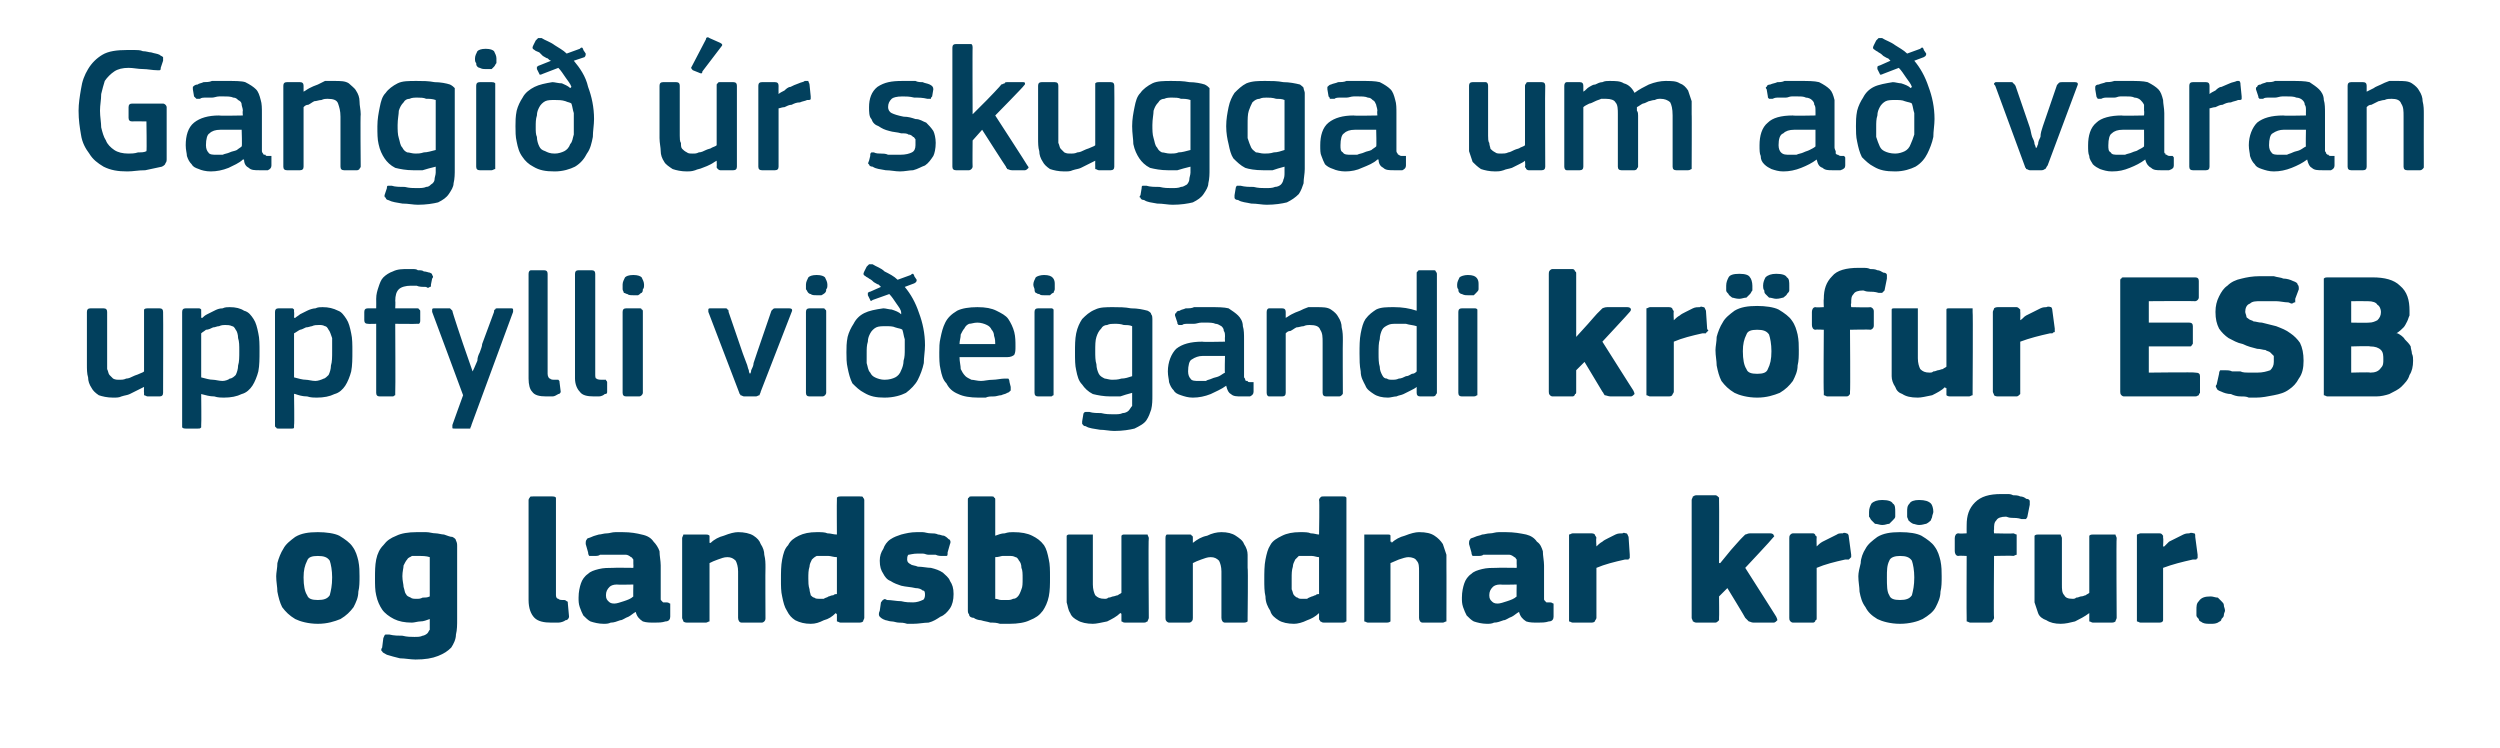 <?xml version="1.0" standalone="no"?><!DOCTYPE svg PUBLIC "-//W3C//DTD SVG 1.1//EN" "http://www.w3.org/Graphics/SVG/1.1/DTD/svg11.dtd"><svg xmlns="http://www.w3.org/2000/svg" version="1.1" width="210px" height="62.8px" viewBox="0 -3 210 62.8" style="top:-3px">  <desc>Gangi r skugga um a varan uppfylli vi eigandi kr fur ESB og landsbundnar kr fur.</desc>  <defs/>  <g id="Polygon26076">    <path d="M 30.2 45.4 C 30.2 45.9 30.2 46.3 30.1 46.7 C 30.1 47.2 29.9 47.6 29.7 48 C 29.4 48.4 29.1 48.7 28.6 49 C 28.1 49.2 27.5 49.4 26.7 49.4 C 25.9 49.4 25.2 49.2 24.8 49 C 24.3 48.7 24 48.4 23.7 48 C 23.5 47.6 23.4 47.2 23.3 46.7 C 23.3 46.3 23.2 45.9 23.2 45.4 C 23.2 45.1 23.3 44.7 23.3 44.3 C 23.4 43.9 23.6 43.4 23.8 43.1 C 24 42.7 24.4 42.4 24.8 42.1 C 25.3 41.8 25.9 41.7 26.7 41.7 C 27.4 41.7 28.1 41.8 28.5 42 C 29 42.3 29.4 42.6 29.6 42.9 C 29.9 43.3 30 43.7 30.1 44.1 C 30.2 44.6 30.2 45 30.2 45.4 Z M 27.9 45.5 C 27.9 44.9 27.8 44.4 27.7 44.1 C 27.5 43.8 27.2 43.7 26.7 43.7 C 26.2 43.7 25.9 43.8 25.8 44.1 C 25.6 44.5 25.5 44.9 25.5 45.5 C 25.5 46.2 25.6 46.7 25.8 47 C 25.9 47.3 26.2 47.4 26.7 47.4 C 27.2 47.4 27.5 47.3 27.7 47 C 27.8 46.6 27.9 46.2 27.9 45.5 Z M 35 41.7 C 35.3 41.7 35.5 41.7 35.8 41.7 C 36.1 41.7 36.3 41.8 36.6 41.8 C 36.8 41.8 37.1 41.9 37.3 41.9 C 37.6 42 37.8 42.1 38 42.1 C 38.2 42.2 38.3 42.3 38.3 42.4 C 38.4 42.6 38.4 42.7 38.4 42.9 C 38.4 42.9 38.4 49 38.4 49 C 38.4 49.5 38.4 49.9 38.3 50.3 C 38.3 50.7 38.1 51.1 37.9 51.4 C 37.6 51.7 37.3 51.9 36.8 52.1 C 36.3 52.3 35.7 52.4 34.9 52.4 C 34.5 52.4 34 52.3 33.6 52.3 C 33.2 52.2 32.8 52.1 32.5 52 C 32.3 51.9 32.1 51.8 32.1 51.7 C 32 51.7 32 51.5 32.1 51.4 C 32.1 51.4 32.2 50.6 32.2 50.6 C 32.3 50.4 32.3 50.3 32.4 50.3 C 32.5 50.3 32.6 50.3 32.7 50.3 C 33.1 50.4 33.5 50.4 33.8 50.4 C 34.2 50.5 34.5 50.5 34.8 50.5 C 35.1 50.5 35.3 50.5 35.5 50.4 C 35.6 50.4 35.8 50.3 35.9 50.2 C 36 50.1 36 50 36.1 49.9 C 36.1 49.7 36.1 49.6 36.1 49.4 C 36.1 49.4 36.1 49 36.1 49 C 35.8 49.1 35.6 49.2 35.3 49.2 C 35.1 49.2 34.8 49.3 34.6 49.3 C 34 49.3 33.5 49.2 33.1 49 C 32.7 48.8 32.3 48.5 32.1 48.2 C 31.9 47.9 31.7 47.5 31.6 47 C 31.5 46.6 31.5 46.1 31.5 45.6 C 31.5 45 31.5 44.5 31.6 44 C 31.7 43.5 31.9 43.1 32.2 42.8 C 32.5 42.4 32.8 42.2 33.3 42 C 33.7 41.8 34.3 41.7 35 41.7 Z M 33.8 45.4 C 33.8 45.8 33.9 46.1 33.9 46.3 C 34 46.6 34 46.8 34.1 46.9 C 34.2 47.1 34.3 47.1 34.5 47.2 C 34.6 47.3 34.8 47.3 35 47.3 C 35.2 47.3 35.3 47.3 35.5 47.2 C 35.7 47.2 35.9 47.2 36.1 47.1 C 36.1 47.1 36.1 43.8 36.1 43.8 C 35.8 43.7 35.5 43.7 35.1 43.7 C 35 43.7 34.8 43.7 34.6 43.7 C 34.5 43.8 34.3 43.8 34.2 44 C 34.1 44.1 34 44.3 33.9 44.5 C 33.9 44.7 33.8 45 33.8 45.4 Z M 46.7 47 C 46.7 47.2 46.8 47.3 46.9 47.3 C 47 47.4 47.1 47.4 47.4 47.4 C 47.5 47.4 47.6 47.5 47.6 47.5 C 47.7 47.5 47.7 47.6 47.7 47.7 C 47.7 47.7 47.8 48.8 47.8 48.8 C 47.8 48.9 47.7 49.1 47.5 49.1 C 47.4 49.2 47.1 49.3 46.9 49.3 C 46.7 49.3 46.5 49.3 46.3 49.3 C 45.7 49.3 45.2 49.2 44.9 48.9 C 44.6 48.6 44.4 48.1 44.4 47.4 C 44.4 47.4 44.4 39 44.4 39 C 44.4 38.9 44.5 38.8 44.5 38.8 C 44.5 38.7 44.6 38.7 44.8 38.7 C 44.8 38.7 46.4 38.7 46.4 38.7 C 46.5 38.7 46.6 38.7 46.7 38.8 C 46.7 38.8 46.7 38.9 46.7 39 C 46.7 39 46.7 47 46.7 47 Z M 53.2 46.1 C 53.2 46.1 51.83 46.13 51.8 46.1 C 51.5 46.1 51.3 46.2 51.2 46.3 C 51 46.5 50.9 46.7 50.9 47 C 50.9 47.3 51 47.4 51.1 47.5 C 51.2 47.6 51.3 47.7 51.6 47.7 C 51.8 47.7 52.1 47.6 52.4 47.5 C 52.7 47.4 53 47.3 53.2 47.1 C 53.18 47.13 53.2 46.1 53.2 46.1 Z M 53.4 48.4 C 53.2 48.5 53 48.7 52.8 48.8 C 52.5 48.9 52.3 49.1 52.1 49.1 C 51.8 49.2 51.6 49.3 51.3 49.3 C 51.1 49.4 50.9 49.4 50.7 49.4 C 50.3 49.4 49.9 49.3 49.6 49.2 C 49.4 49.1 49.2 48.9 49 48.7 C 48.9 48.5 48.8 48.3 48.7 48 C 48.6 47.7 48.6 47.5 48.6 47.2 C 48.6 46.7 48.7 46.3 48.8 46 C 48.9 45.7 49.1 45.4 49.4 45.2 C 49.6 45 49.9 44.9 50.3 44.8 C 50.7 44.7 51.1 44.7 51.5 44.7 C 51.5 44.68 53.2 44.7 53.2 44.7 C 53.2 44.7 53.22 44.43 53.2 44.4 C 53.2 44.3 53.2 44.1 53.2 44 C 53.1 43.9 53.1 43.8 53 43.8 C 52.9 43.7 52.7 43.6 52.6 43.6 C 52.4 43.6 52.2 43.6 51.9 43.6 C 51.8 43.6 51.7 43.6 51.5 43.6 C 51.3 43.6 51.2 43.6 51 43.6 C 50.8 43.6 50.6 43.6 50.4 43.6 C 50.3 43.7 50.1 43.7 49.9 43.7 C 49.7 43.7 49.6 43.7 49.5 43.7 C 49.5 43.7 49.4 43.6 49.4 43.4 C 49.4 43.4 49.2 42.7 49.2 42.7 C 49.2 42.5 49.2 42.4 49.3 42.3 C 49.3 42.2 49.5 42.2 49.7 42.1 C 49.9 42 50 42 50.3 41.9 C 50.5 41.9 50.7 41.8 51 41.8 C 51.2 41.8 51.4 41.7 51.7 41.7 C 51.9 41.7 52.1 41.7 52.3 41.7 C 53 41.7 53.5 41.8 53.9 41.9 C 54.4 42 54.7 42.2 54.9 42.5 C 55.1 42.7 55.3 43 55.4 43.3 C 55.4 43.7 55.5 44.1 55.5 44.5 C 55.5 44.5 55.5 46.9 55.5 46.9 C 55.5 47.1 55.5 47.2 55.5 47.3 C 55.5 47.4 55.5 47.4 55.6 47.5 C 55.6 47.5 55.7 47.6 55.7 47.6 C 55.8 47.6 55.9 47.6 56 47.6 C 56.2 47.6 56.2 47.7 56.3 47.7 C 56.3 47.7 56.3 47.8 56.3 47.9 C 56.3 47.9 56.3 48.8 56.3 48.8 C 56.3 49 56.2 49.2 55.9 49.2 C 55.6 49.3 55.3 49.3 55 49.3 C 54.6 49.3 54.3 49.3 54 49.2 C 53.7 49 53.5 48.8 53.4 48.4 C 53.4 48.4 53.4 48.4 53.4 48.4 Z M 64.3 48.9 C 64.3 49 64.3 49.1 64.2 49.2 C 64.2 49.2 64.1 49.3 64 49.3 C 64 49.3 62.3 49.3 62.3 49.3 C 62.1 49.3 62 49.1 62 48.9 C 62 48.3 62 47.6 62 47 C 62 46.3 62 45.7 62 45 C 62 44.6 61.9 44.3 61.8 44.1 C 61.6 43.9 61.4 43.8 61.1 43.8 C 60.8 43.8 60.6 43.9 60.3 44 C 60 44.1 59.8 44.2 59.6 44.3 C 59.6 44.3 59.6 48.9 59.6 48.9 C 59.6 49 59.6 49.1 59.6 49.2 C 59.5 49.2 59.4 49.3 59.3 49.3 C 59.3 49.3 57.7 49.3 57.7 49.3 C 57.5 49.3 57.4 49.2 57.4 49.2 C 57.4 49.1 57.3 49 57.3 48.9 C 57.3 48.9 57.3 42.2 57.3 42.2 C 57.3 42.1 57.4 42 57.4 41.9 C 57.4 41.9 57.5 41.9 57.7 41.9 C 57.7 41.9 59.3 41.9 59.3 41.9 C 59.4 41.9 59.5 41.9 59.6 42 C 59.6 42 59.6 42.1 59.6 42.2 C 59.6 42.2 59.6 42.5 59.6 42.5 C 59.6 42.5 59.6 42.5 59.6 42.6 C 59.6 42.6 59.6 42.6 59.7 42.6 C 60 42.3 60.4 42.1 60.8 42 C 61.3 41.8 61.7 41.7 62 41.7 C 62.5 41.7 63 41.8 63.3 42 C 63.6 42.2 63.8 42.4 63.9 42.7 C 64.1 43 64.2 43.3 64.2 43.6 C 64.3 44 64.3 44.3 64.3 44.7 C 64.28 44.68 64.3 48.9 64.3 48.9 C 64.3 48.9 64.28 48.94 64.3 48.9 Z M 72.6 48.9 C 72.6 49 72.5 49.1 72.5 49.2 C 72.5 49.2 72.4 49.3 72.2 49.3 C 72.2 49.3 70.6 49.3 70.6 49.3 C 70.5 49.3 70.4 49.2 70.3 49.2 C 70.3 49.1 70.3 49.1 70.3 49 C 70.3 49 70.3 48.6 70.3 48.6 C 70.3 48.6 70.3 48.6 70.3 48.6 C 70.2 48.5 70.2 48.5 70.2 48.5 C 69.9 48.8 69.6 49 69.2 49.1 C 68.8 49.3 68.5 49.4 68.1 49.4 C 67.6 49.4 67.2 49.3 66.8 49.1 C 66.5 48.9 66.3 48.7 66.1 48.3 C 65.9 48 65.8 47.6 65.7 47.1 C 65.6 46.7 65.6 46.2 65.6 45.7 C 65.6 45.1 65.6 44.5 65.7 44 C 65.8 43.5 65.9 43.1 66.2 42.8 C 66.4 42.4 66.7 42.2 67.1 42 C 67.5 41.8 68 41.7 68.6 41.7 C 69 41.7 69.3 41.7 69.5 41.8 C 69.8 41.8 70 41.9 70.3 41.9 C 70.26 41.93 70.3 41.9 70.3 41.9 C 70.3 41.9 70.28 39.01 70.3 39 C 70.3 38.9 70.3 38.8 70.3 38.8 C 70.4 38.7 70.5 38.7 70.6 38.7 C 70.6 38.7 72.2 38.7 72.2 38.7 C 72.4 38.7 72.5 38.7 72.5 38.8 C 72.5 38.8 72.6 38.9 72.6 39 C 72.6 39 72.6 48.9 72.6 48.9 Z M 70.3 43.8 C 70 43.8 69.8 43.7 69.6 43.7 C 69.4 43.7 69.3 43.7 69.1 43.7 C 68.9 43.7 68.7 43.7 68.6 43.7 C 68.4 43.8 68.3 43.9 68.2 44 C 68.1 44.2 68 44.4 68 44.6 C 67.9 44.9 67.9 45.2 67.9 45.6 C 67.9 45.9 67.9 46.2 68 46.5 C 68 46.7 68.1 46.9 68.1 47 C 68.2 47.1 68.3 47.2 68.4 47.2 C 68.5 47.3 68.7 47.3 68.8 47.3 C 68.9 47.3 69.1 47.3 69.2 47.3 C 69.3 47.2 69.5 47.2 69.6 47.1 C 69.7 47.1 69.8 47 70 47 C 70.1 46.9 70.2 46.9 70.3 46.9 C 70.3 46.9 70.3 43.8 70.3 43.8 Z M 80.1 46.9 C 80.1 47.4 80 47.8 79.8 48.1 C 79.6 48.4 79.3 48.7 79 48.8 C 78.7 49 78.4 49.2 78 49.3 C 77.6 49.3 77.2 49.4 76.7 49.4 C 76.6 49.4 76.4 49.4 76.2 49.4 C 75.9 49.3 75.7 49.3 75.5 49.3 C 75.3 49.3 75.1 49.2 74.9 49.2 C 74.7 49.2 74.5 49.1 74.4 49.1 C 74.1 49 74 48.9 73.9 48.8 C 73.8 48.7 73.8 48.5 73.9 48.3 C 73.9 48.3 74 47.6 74 47.6 C 74.1 47.5 74.1 47.4 74.2 47.4 C 74.2 47.3 74.4 47.3 74.5 47.4 C 74.9 47.4 75.3 47.5 75.7 47.5 C 76.1 47.6 76.4 47.6 76.7 47.6 C 77 47.6 77.3 47.5 77.5 47.4 C 77.6 47.4 77.7 47.2 77.7 47 C 77.7 46.8 77.7 46.6 77.5 46.6 C 77.4 46.5 77.2 46.4 76.9 46.4 C 76.5 46.3 76.1 46.3 75.7 46.2 C 75.4 46.1 75.1 46 74.8 45.8 C 74.5 45.7 74.3 45.4 74.2 45.2 C 74 44.9 73.9 44.6 73.9 44.1 C 73.9 43.7 74 43.4 74.2 43.1 C 74.3 42.8 74.5 42.5 74.8 42.3 C 75.1 42.1 75.4 42 75.7 41.9 C 76.1 41.8 76.5 41.7 77 41.7 C 77.1 41.7 77.3 41.7 77.5 41.7 C 77.7 41.7 77.9 41.8 78.2 41.8 C 78.4 41.8 78.6 41.8 78.8 41.9 C 79 41.9 79.1 42 79.3 42 C 79.5 42.1 79.6 42.2 79.7 42.3 C 79.8 42.3 79.9 42.5 79.8 42.7 C 79.8 42.7 79.6 43.4 79.6 43.4 C 79.6 43.6 79.6 43.7 79.5 43.7 C 79.5 43.7 79.4 43.7 79.2 43.7 C 79 43.7 78.8 43.7 78.6 43.6 C 78.4 43.6 78.2 43.6 78 43.6 C 77.8 43.6 77.7 43.5 77.5 43.5 C 77.3 43.5 77.2 43.5 77.1 43.5 C 76.7 43.5 76.4 43.6 76.3 43.6 C 76.2 43.7 76.2 43.9 76.2 44 C 76.2 44.2 76.3 44.3 76.5 44.4 C 76.6 44.5 76.9 44.5 77.1 44.6 C 77.5 44.6 77.9 44.7 78.2 44.7 C 78.6 44.8 78.9 44.9 79.2 45.1 C 79.4 45.3 79.7 45.5 79.8 45.8 C 80 46.1 80.1 46.4 80.1 46.9 Z M 83.6 42 C 83.9 41.9 84.1 41.8 84.4 41.8 C 84.7 41.7 84.9 41.7 85.1 41.7 C 85.8 41.7 86.3 41.8 86.7 42 C 87.1 42.2 87.4 42.4 87.7 42.8 C 87.9 43.1 88 43.5 88.1 44 C 88.2 44.4 88.2 44.9 88.2 45.5 C 88.2 46.1 88.2 46.6 88.1 47.1 C 88 47.6 87.8 48 87.6 48.3 C 87.3 48.7 87 48.9 86.5 49.1 C 86.1 49.3 85.5 49.4 84.8 49.4 C 84.6 49.4 84.3 49.4 84 49.4 C 83.7 49.3 83.5 49.3 83.2 49.3 C 82.9 49.2 82.7 49.2 82.4 49.1 C 82.2 49.1 81.9 49 81.8 48.9 C 81.6 48.9 81.4 48.8 81.4 48.6 C 81.3 48.5 81.3 48.4 81.3 48.2 C 81.3 48.2 81.3 39 81.3 39 C 81.3 38.9 81.3 38.8 81.4 38.8 C 81.4 38.7 81.5 38.7 81.6 38.7 C 81.6 38.7 83.3 38.7 83.3 38.7 C 83.4 38.7 83.5 38.7 83.5 38.8 C 83.6 38.8 83.6 38.9 83.6 39 C 83.6 39 83.6 42 83.6 42 Z M 85.9 45.6 C 85.9 45.2 85.9 44.9 85.8 44.7 C 85.8 44.4 85.7 44.2 85.6 44.1 C 85.5 43.9 85.4 43.8 85.3 43.8 C 85.1 43.7 85 43.7 84.8 43.7 C 84.6 43.7 84.4 43.7 84.2 43.7 C 84.1 43.7 83.9 43.8 83.6 43.8 C 83.6 43.8 83.6 47.3 83.6 47.3 C 83.8 47.3 83.9 47.4 84.1 47.4 C 84.3 47.4 84.4 47.4 84.6 47.4 C 84.8 47.4 84.9 47.4 85.1 47.3 C 85.3 47.3 85.4 47.2 85.5 47.1 C 85.6 47 85.7 46.8 85.8 46.5 C 85.9 46.3 85.9 46 85.9 45.6 Z M 96.5 48.9 C 96.5 49 96.4 49.1 96.4 49.2 C 96.3 49.2 96.3 49.3 96.1 49.3 C 96.1 49.3 94.5 49.3 94.5 49.3 C 94.3 49.3 94.3 49.2 94.2 49.2 C 94.2 49.1 94.2 49 94.2 48.9 C 94.2 48.9 94.2 48.6 94.2 48.6 C 94.2 48.6 94.2 48.6 94.2 48.6 C 94.2 48.5 94.1 48.5 94.1 48.5 C 93.8 48.8 93.4 49 93 49.2 C 92.5 49.3 92.1 49.4 91.8 49.4 C 91.3 49.4 90.8 49.3 90.5 49.1 C 90.3 49 90 48.8 89.9 48.5 C 89.7 48.2 89.7 47.9 89.6 47.6 C 89.6 47.2 89.6 46.9 89.6 46.5 C 89.6 46.5 89.6 42.2 89.6 42.2 C 89.6 42.1 89.6 42 89.6 42 C 89.7 41.9 89.7 41.9 89.9 41.9 C 89.9 41.9 91.5 41.9 91.5 41.9 C 91.7 41.9 91.7 41.9 91.8 41.9 C 91.8 42 91.8 42.1 91.8 42.2 C 91.8 42.2 91.8 46.1 91.8 46.1 C 91.8 46.5 91.9 46.8 92 47 C 92.2 47.2 92.4 47.3 92.8 47.3 C 92.9 47.3 93 47.3 93.1 47.2 C 93.3 47.2 93.4 47.1 93.5 47.1 C 93.6 47.1 93.8 47 93.9 47 C 94 46.9 94.1 46.9 94.2 46.8 C 94.2 46.8 94.2 42.2 94.2 42.2 C 94.2 42.1 94.2 42 94.2 42 C 94.3 41.9 94.3 41.9 94.5 41.9 C 94.5 41.9 96.1 41.9 96.1 41.9 C 96.3 41.9 96.3 41.9 96.4 41.9 C 96.4 42 96.5 42.1 96.5 42.2 C 96.45 42.18 96.5 48.9 96.5 48.9 C 96.5 48.9 96.45 48.94 96.5 48.9 Z M 104.8 48.9 C 104.8 49 104.8 49.1 104.8 49.2 C 104.8 49.2 104.7 49.3 104.5 49.3 C 104.5 49.3 102.9 49.3 102.9 49.3 C 102.7 49.3 102.6 49.1 102.6 48.9 C 102.6 48.3 102.6 47.6 102.6 47 C 102.6 46.3 102.6 45.7 102.6 45 C 102.6 44.6 102.5 44.3 102.4 44.1 C 102.2 43.9 102 43.8 101.7 43.8 C 101.4 43.8 101.2 43.9 100.9 44 C 100.6 44.1 100.4 44.2 100.2 44.3 C 100.2 44.3 100.2 48.9 100.2 48.9 C 100.2 49 100.2 49.1 100.1 49.2 C 100.1 49.2 100 49.3 99.9 49.3 C 99.9 49.3 98.2 49.3 98.2 49.3 C 98.1 49.3 98 49.2 98 49.2 C 97.9 49.1 97.9 49 97.9 48.9 C 97.9 48.9 97.9 42.2 97.9 42.2 C 97.9 42.1 97.9 42 98 41.9 C 98 41.9 98.1 41.9 98.2 41.9 C 98.2 41.9 99.9 41.9 99.9 41.9 C 100 41.9 100.1 41.9 100.1 42 C 100.2 42 100.2 42.1 100.2 42.2 C 100.2 42.2 100.2 42.5 100.2 42.5 C 100.2 42.5 100.2 42.5 100.2 42.6 C 100.2 42.6 100.2 42.6 100.2 42.6 C 100.6 42.3 100.9 42.1 101.4 42 C 101.8 41.8 102.2 41.7 102.6 41.7 C 103.1 41.7 103.5 41.8 103.8 42 C 104.1 42.2 104.4 42.4 104.5 42.7 C 104.7 43 104.8 43.3 104.8 43.6 C 104.8 44 104.8 44.3 104.8 44.7 C 104.85 44.68 104.8 48.9 104.8 48.9 C 104.8 48.9 104.85 48.94 104.8 48.9 Z M 113.1 48.9 C 113.1 49 113.1 49.1 113.1 49.2 C 113 49.2 113 49.3 112.8 49.3 C 112.8 49.3 111.2 49.3 111.2 49.3 C 111 49.3 111 49.2 110.9 49.2 C 110.9 49.1 110.8 49.1 110.8 49 C 110.8 49 110.8 48.6 110.8 48.6 C 110.8 48.6 110.8 48.6 110.8 48.6 C 110.8 48.5 110.8 48.5 110.8 48.5 C 110.5 48.8 110.1 49 109.8 49.1 C 109.4 49.3 109 49.4 108.7 49.4 C 108.2 49.4 107.7 49.3 107.4 49.1 C 107.1 48.9 106.8 48.7 106.7 48.3 C 106.5 48 106.3 47.6 106.3 47.1 C 106.2 46.7 106.2 46.2 106.2 45.7 C 106.2 45.1 106.2 44.5 106.3 44 C 106.4 43.5 106.5 43.1 106.7 42.8 C 106.9 42.4 107.3 42.2 107.7 42 C 108.1 41.8 108.6 41.7 109.2 41.7 C 109.6 41.7 109.9 41.7 110.1 41.8 C 110.4 41.8 110.6 41.9 110.8 41.9 C 110.83 41.93 110.8 41.9 110.8 41.9 C 110.8 41.9 110.85 39.01 110.8 39 C 110.8 38.9 110.9 38.8 110.9 38.8 C 111 38.7 111 38.7 111.2 38.7 C 111.2 38.7 112.8 38.7 112.8 38.7 C 113 38.7 113 38.7 113.1 38.8 C 113.1 38.8 113.1 38.9 113.1 39 C 113.1 39 113.1 48.9 113.1 48.9 Z M 110.8 43.8 C 110.6 43.8 110.4 43.7 110.2 43.7 C 110 43.7 109.8 43.7 109.7 43.7 C 109.5 43.7 109.3 43.7 109.1 43.7 C 109 43.8 108.9 43.9 108.8 44 C 108.7 44.2 108.6 44.4 108.6 44.6 C 108.5 44.9 108.5 45.2 108.5 45.6 C 108.5 45.9 108.5 46.2 108.5 46.5 C 108.6 46.7 108.6 46.9 108.7 47 C 108.8 47.1 108.9 47.2 109 47.2 C 109.1 47.3 109.2 47.3 109.4 47.3 C 109.5 47.3 109.6 47.3 109.8 47.3 C 109.9 47.2 110 47.2 110.2 47.1 C 110.3 47.1 110.4 47 110.5 47 C 110.6 46.9 110.7 46.9 110.8 46.9 C 110.8 46.9 110.8 43.8 110.8 43.8 Z M 121.5 48.9 C 121.5 49 121.5 49.1 121.5 49.2 C 121.4 49.2 121.3 49.3 121.2 49.3 C 121.2 49.3 119.5 49.3 119.5 49.3 C 119.3 49.3 119.2 49.1 119.2 48.9 C 119.2 48.3 119.2 47.6 119.2 47 C 119.2 46.3 119.2 45.7 119.2 45 C 119.2 44.6 119.2 44.3 119 44.1 C 118.9 43.9 118.6 43.8 118.3 43.8 C 118.1 43.8 117.8 43.9 117.5 44 C 117.3 44.1 117 44.2 116.8 44.3 C 116.8 44.3 116.8 48.9 116.8 48.9 C 116.8 49 116.8 49.1 116.8 49.2 C 116.8 49.2 116.7 49.3 116.5 49.3 C 116.5 49.3 114.9 49.3 114.9 49.3 C 114.8 49.3 114.7 49.2 114.6 49.2 C 114.6 49.1 114.6 49 114.6 48.9 C 114.6 48.9 114.6 42.2 114.6 42.2 C 114.6 42.1 114.6 42 114.6 41.9 C 114.7 41.9 114.8 41.9 114.9 41.9 C 114.9 41.9 116.5 41.9 116.5 41.9 C 116.7 41.9 116.8 41.9 116.8 42 C 116.8 42 116.8 42.1 116.8 42.2 C 116.8 42.2 116.8 42.5 116.8 42.5 C 116.9 42.5 116.9 42.5 116.9 42.6 C 116.9 42.6 116.9 42.6 116.9 42.6 C 117.2 42.3 117.6 42.1 118 42 C 118.5 41.8 118.9 41.7 119.2 41.7 C 119.8 41.7 120.2 41.8 120.5 42 C 120.8 42.2 121 42.4 121.2 42.7 C 121.3 43 121.4 43.3 121.5 43.6 C 121.5 44 121.5 44.3 121.5 44.7 C 121.51 44.68 121.5 48.9 121.5 48.9 C 121.5 48.9 121.51 48.94 121.5 48.9 Z M 127.4 46.1 C 127.4 46.1 126.03 46.13 126 46.1 C 125.7 46.1 125.5 46.2 125.4 46.3 C 125.2 46.5 125.1 46.7 125.1 47 C 125.1 47.3 125.2 47.4 125.3 47.5 C 125.4 47.6 125.5 47.7 125.8 47.7 C 126 47.7 126.3 47.6 126.6 47.5 C 126.9 47.4 127.2 47.3 127.4 47.1 C 127.38 47.13 127.4 46.1 127.4 46.1 Z M 127.6 48.4 C 127.4 48.5 127.2 48.7 127 48.8 C 126.7 48.9 126.5 49.1 126.3 49.1 C 126 49.2 125.8 49.3 125.5 49.3 C 125.3 49.4 125.1 49.4 124.9 49.4 C 124.5 49.4 124.1 49.3 123.8 49.2 C 123.6 49.1 123.4 48.9 123.2 48.7 C 123.1 48.5 123 48.3 122.9 48 C 122.8 47.7 122.8 47.5 122.8 47.2 C 122.8 46.7 122.9 46.3 123 46 C 123.1 45.7 123.3 45.4 123.6 45.2 C 123.8 45 124.1 44.9 124.5 44.8 C 124.9 44.7 125.3 44.7 125.7 44.7 C 125.7 44.68 127.4 44.7 127.4 44.7 C 127.4 44.7 127.42 44.43 127.4 44.4 C 127.4 44.3 127.4 44.1 127.4 44 C 127.3 43.9 127.3 43.8 127.2 43.8 C 127.1 43.7 126.9 43.6 126.8 43.6 C 126.6 43.6 126.4 43.6 126.1 43.6 C 126 43.6 125.9 43.6 125.7 43.6 C 125.5 43.6 125.4 43.6 125.2 43.6 C 125 43.6 124.8 43.6 124.6 43.6 C 124.5 43.7 124.3 43.7 124.1 43.7 C 123.9 43.7 123.8 43.7 123.7 43.7 C 123.7 43.7 123.6 43.6 123.6 43.4 C 123.6 43.4 123.4 42.7 123.4 42.7 C 123.4 42.5 123.4 42.4 123.5 42.3 C 123.5 42.2 123.7 42.2 123.9 42.1 C 124.1 42 124.3 42 124.5 41.9 C 124.7 41.9 124.9 41.8 125.2 41.8 C 125.4 41.8 125.6 41.7 125.9 41.7 C 126.1 41.7 126.3 41.7 126.5 41.7 C 127.2 41.7 127.7 41.8 128.2 41.9 C 128.6 42 128.9 42.2 129.1 42.5 C 129.4 42.7 129.5 43 129.6 43.3 C 129.6 43.7 129.7 44.1 129.7 44.5 C 129.7 44.5 129.7 46.9 129.7 46.9 C 129.7 47.1 129.7 47.2 129.7 47.3 C 129.7 47.4 129.7 47.4 129.8 47.5 C 129.8 47.5 129.9 47.6 129.9 47.6 C 130 47.6 130.1 47.6 130.2 47.6 C 130.4 47.6 130.4 47.7 130.5 47.7 C 130.5 47.7 130.5 47.8 130.5 47.9 C 130.5 47.9 130.5 48.8 130.5 48.8 C 130.5 49 130.4 49.2 130.1 49.2 C 129.8 49.3 129.5 49.3 129.2 49.3 C 128.8 49.3 128.5 49.3 128.2 49.2 C 127.9 49 127.7 48.8 127.6 48.4 C 127.6 48.4 127.6 48.4 127.6 48.4 Z M 134.1 42.9 C 134.1 42.9 134.08 42.92 134.1 42.9 C 134.2 42.8 134.4 42.6 134.6 42.5 C 134.7 42.4 134.9 42.3 135.1 42.2 C 135.3 42.1 135.5 42 135.7 41.9 C 135.9 41.8 136.1 41.8 136.3 41.8 C 136.4 41.7 136.5 41.8 136.6 41.8 C 136.7 41.8 136.7 41.9 136.8 42.1 C 136.8 42.1 136.9 43.6 136.9 43.6 C 136.9 43.7 136.9 43.7 136.9 43.8 C 136.9 43.8 136.9 43.8 136.9 43.9 C 136.9 43.9 136.8 43.9 136.8 44 C 136.7 44 136.6 44 136.5 44 C 135.6 44.2 134.8 44.4 134.1 44.7 C 134.1 44.7 134.1 48.9 134.1 48.9 C 134.1 49 134 49.1 134 49.1 C 134 49.2 133.9 49.3 133.7 49.3 C 133.7 49.3 132.1 49.3 132.1 49.3 C 132 49.3 131.9 49.2 131.8 49.2 C 131.8 49.1 131.8 49 131.8 48.9 C 131.8 48.9 131.8 42.2 131.8 42.2 C 131.8 42.1 131.8 42 131.8 41.9 C 131.9 41.9 132 41.8 132.1 41.8 C 132.1 41.8 133.7 41.8 133.7 41.8 C 133.9 41.8 134 41.9 134 42 C 134 42 134.1 42.1 134.1 42.2 C 134.05 42.17 134.1 42.9 134.1 42.9 Z M 144.5 44.3 L 145.4 43.2 C 145.4 43.2 146.31 42.17 146.3 42.2 C 146.4 42.1 146.5 42 146.6 41.9 C 146.7 41.9 146.8 41.8 147 41.8 C 147 41.8 148.7 41.8 148.7 41.8 C 148.9 41.8 149 41.9 149 42 C 149.1 42 149 42.1 148.9 42.2 C 148.9 42.25 146.6 44.7 146.6 44.7 C 146.6 44.7 149.23 48.83 149.2 48.8 C 149.3 49 149.3 49.1 149.3 49.1 C 149.2 49.2 149.1 49.3 149 49.3 C 149 49.3 147.3 49.3 147.3 49.3 C 147.1 49.3 147 49.2 146.9 49.2 C 146.8 49.1 146.7 49 146.6 48.9 C 146.62 48.89 145.1 46.4 145.1 46.4 L 144.4 47.1 C 144.4 47.1 144.42 48.92 144.4 48.9 C 144.4 49 144.4 49.1 144.4 49.1 C 144.3 49.2 144.2 49.3 144.1 49.3 C 144.1 49.3 142.5 49.3 142.5 49.3 C 142.3 49.3 142.3 49.2 142.2 49.2 C 142.2 49.1 142.1 49 142.1 48.9 C 142.1 48.9 142.1 39 142.1 39 C 142.1 38.9 142.2 38.8 142.2 38.7 C 142.3 38.7 142.3 38.6 142.5 38.6 C 142.5 38.6 144.1 38.6 144.1 38.6 C 144.2 38.6 144.3 38.7 144.4 38.8 C 144.4 38.8 144.4 38.9 144.4 39 C 144.42 38.99 144.4 44.3 144.4 44.3 L 144.5 44.3 Z M 152.6 42.9 C 152.6 42.9 152.61 42.92 152.6 42.9 C 152.7 42.8 152.9 42.6 153.1 42.5 C 153.3 42.4 153.5 42.3 153.7 42.2 C 153.9 42.1 154.1 42 154.3 41.9 C 154.4 41.8 154.6 41.8 154.8 41.8 C 154.9 41.7 155.1 41.8 155.1 41.8 C 155.2 41.8 155.3 41.9 155.3 42.1 C 155.3 42.1 155.5 43.6 155.5 43.6 C 155.5 43.7 155.5 43.7 155.5 43.8 C 155.5 43.8 155.5 43.8 155.4 43.9 C 155.4 43.9 155.4 43.9 155.3 44 C 155.2 44 155.1 44 155 44 C 154.1 44.2 153.3 44.4 152.6 44.7 C 152.6 44.7 152.6 48.9 152.6 48.9 C 152.6 49 152.6 49.1 152.5 49.1 C 152.5 49.2 152.4 49.3 152.3 49.3 C 152.3 49.3 150.6 49.3 150.6 49.3 C 150.5 49.3 150.4 49.2 150.4 49.2 C 150.3 49.1 150.3 49 150.3 48.9 C 150.3 48.9 150.3 42.2 150.3 42.2 C 150.3 42.1 150.3 42 150.4 41.9 C 150.4 41.9 150.5 41.8 150.6 41.8 C 150.6 41.8 152.3 41.8 152.3 41.8 C 152.4 41.8 152.5 41.9 152.5 42 C 152.6 42 152.6 42.1 152.6 42.2 C 152.58 42.17 152.6 42.9 152.6 42.9 Z M 163.1 45.4 C 163.1 45.9 163.1 46.3 163 46.7 C 163 47.2 162.8 47.6 162.6 48 C 162.4 48.4 162 48.7 161.5 49 C 161.1 49.2 160.4 49.4 159.6 49.4 C 158.8 49.4 158.1 49.2 157.7 49 C 157.2 48.7 156.9 48.4 156.7 48 C 156.4 47.6 156.3 47.2 156.2 46.7 C 156.2 46.3 156.1 45.9 156.1 45.4 C 156.1 45.1 156.2 44.7 156.3 44.3 C 156.3 43.9 156.5 43.4 156.7 43.1 C 156.9 42.7 157.3 42.4 157.7 42.1 C 158.2 41.8 158.8 41.7 159.6 41.7 C 160.4 41.7 161 41.8 161.4 42 C 161.9 42.3 162.3 42.6 162.5 42.9 C 162.8 43.3 162.9 43.7 163 44.1 C 163.1 44.6 163.1 45 163.1 45.4 Z M 160.8 45.5 C 160.8 44.9 160.7 44.4 160.6 44.1 C 160.4 43.8 160.1 43.7 159.6 43.7 C 159.2 43.7 158.8 43.8 158.7 44.1 C 158.5 44.5 158.5 44.9 158.5 45.5 C 158.5 46.2 158.5 46.7 158.7 47 C 158.8 47.3 159.1 47.4 159.6 47.4 C 160.1 47.4 160.4 47.3 160.6 47 C 160.7 46.6 160.8 46.2 160.8 45.5 Z M 158.1 41.1 C 157.9 41.1 157.7 41 157.5 41 C 157.4 40.9 157.3 40.8 157.2 40.7 C 157.1 40.6 157.1 40.5 157 40.4 C 157 40.3 157 40.1 157 40 C 157 39.7 157.1 39.5 157.2 39.3 C 157.4 39.1 157.7 39 158.1 39 C 158.6 39 158.9 39.1 159 39.3 C 159.2 39.4 159.2 39.7 159.2 40 C 159.2 40.1 159.2 40.3 159.2 40.4 C 159.2 40.5 159.1 40.6 159 40.7 C 158.9 40.8 158.8 40.9 158.7 41 C 158.5 41 158.4 41.1 158.1 41.1 Z M 161.2 41.1 C 161 41.1 160.8 41 160.7 41 C 160.5 40.9 160.4 40.8 160.3 40.7 C 160.3 40.6 160.2 40.5 160.2 40.4 C 160.2 40.3 160.2 40.1 160.2 40 C 160.2 39.7 160.2 39.5 160.4 39.3 C 160.5 39.1 160.8 39 161.2 39 C 161.7 39 162 39.1 162.2 39.3 C 162.3 39.4 162.4 39.7 162.4 40 C 162.4 40.1 162.3 40.3 162.3 40.4 C 162.3 40.5 162.2 40.6 162.2 40.7 C 162.1 40.8 162 40.9 161.8 41 C 161.7 41 161.5 41.1 161.2 41.1 Z M 167.5 48.9 C 167.5 49 167.4 49.1 167.4 49.1 C 167.4 49.2 167.3 49.3 167.1 49.3 C 167.1 49.3 165.5 49.3 165.5 49.3 C 165.4 49.3 165.3 49.2 165.2 49.2 C 165.2 49.1 165.2 49 165.2 48.9 C 165.18 48.92 165.2 43.7 165.2 43.7 C 165.2 43.7 164.55 43.66 164.5 43.7 C 164.3 43.7 164.2 43.5 164.2 43.3 C 164.2 43.3 164.2 42.2 164.2 42.2 C 164.2 42 164.3 41.8 164.5 41.8 C 164.55 41.84 165.2 41.8 165.2 41.8 C 165.2 41.8 165.19 41.14 165.2 41.1 C 165.2 40.3 165.4 39.7 165.9 39.2 C 166.4 38.7 167.1 38.5 168.1 38.5 C 168.2 38.5 168.4 38.5 168.6 38.5 C 168.8 38.5 168.9 38.5 169.1 38.6 C 169.3 38.6 169.5 38.6 169.7 38.7 C 169.9 38.7 170.1 38.8 170.2 38.9 C 170.4 38.9 170.5 39 170.5 39.1 C 170.5 39.2 170.5 39.3 170.5 39.4 C 170.5 39.4 170.3 40.4 170.3 40.4 C 170.3 40.5 170.2 40.5 170.2 40.6 C 170.1 40.6 170 40.6 169.8 40.6 C 169.5 40.5 169.2 40.5 169 40.5 C 168.7 40.5 168.6 40.4 168.5 40.4 C 168.1 40.4 167.8 40.5 167.7 40.7 C 167.5 40.9 167.5 41.1 167.5 41.5 C 167.47 41.47 167.5 41.8 167.5 41.8 C 167.5 41.8 169.11 41.84 169.1 41.8 C 169.2 41.8 169.3 41.9 169.4 41.9 C 169.4 42 169.4 42.1 169.4 42.2 C 169.4 42.2 169.4 43.3 169.4 43.3 C 169.4 43.4 169.4 43.5 169.4 43.6 C 169.3 43.6 169.2 43.7 169.1 43.7 C 169.11 43.66 167.5 43.7 167.5 43.7 C 167.5 43.7 167.46 48.92 167.5 48.9 Z M 177.8 48.9 C 177.8 49 177.7 49.1 177.7 49.2 C 177.7 49.2 177.6 49.3 177.4 49.3 C 177.4 49.3 175.8 49.3 175.8 49.3 C 175.7 49.3 175.6 49.2 175.5 49.2 C 175.5 49.1 175.5 49 175.5 48.9 C 175.5 48.9 175.5 48.6 175.5 48.6 C 175.5 48.6 175.5 48.6 175.5 48.6 C 175.5 48.5 175.5 48.5 175.5 48.5 C 175.1 48.8 174.7 49 174.3 49.2 C 173.9 49.3 173.5 49.4 173.1 49.4 C 172.6 49.4 172.2 49.3 171.9 49.1 C 171.6 49 171.3 48.8 171.2 48.5 C 171.1 48.2 171 47.9 170.9 47.6 C 170.9 47.2 170.9 46.9 170.9 46.5 C 170.9 46.5 170.9 42.2 170.9 42.2 C 170.9 42.1 170.9 42 170.9 42 C 171 41.9 171.1 41.9 171.2 41.9 C 171.2 41.9 172.8 41.9 172.8 41.9 C 173 41.9 173 41.9 173.1 41.9 C 173.1 42 173.2 42.1 173.2 42.2 C 173.2 42.2 173.2 46.1 173.2 46.1 C 173.2 46.5 173.2 46.8 173.4 47 C 173.5 47.2 173.7 47.3 174.1 47.3 C 174.2 47.3 174.3 47.3 174.4 47.2 C 174.6 47.2 174.7 47.1 174.8 47.1 C 175 47.1 175.1 47 175.2 47 C 175.3 46.9 175.4 46.9 175.5 46.8 C 175.5 46.8 175.5 42.2 175.5 42.2 C 175.5 42.1 175.5 42 175.5 42 C 175.6 41.9 175.7 41.9 175.8 41.9 C 175.8 41.9 177.4 41.9 177.4 41.9 C 177.6 41.9 177.7 41.9 177.7 41.9 C 177.7 42 177.8 42.1 177.8 42.2 C 177.76 42.18 177.8 48.9 177.8 48.9 C 177.8 48.9 177.76 48.94 177.8 48.9 Z M 181.7 42.9 C 181.7 42.9 181.77 42.92 181.8 42.9 C 181.9 42.8 182.1 42.6 182.2 42.5 C 182.4 42.4 182.6 42.3 182.8 42.2 C 183 42.1 183.2 42 183.4 41.9 C 183.6 41.8 183.8 41.8 183.9 41.8 C 184.1 41.7 184.2 41.8 184.3 41.8 C 184.4 41.8 184.4 41.9 184.4 42.1 C 184.4 42.1 184.6 43.6 184.6 43.6 C 184.6 43.7 184.6 43.7 184.6 43.8 C 184.6 43.8 184.6 43.8 184.6 43.9 C 184.6 43.9 184.5 43.9 184.5 44 C 184.4 44 184.3 44 184.2 44 C 183.3 44.2 182.5 44.4 181.7 44.7 C 181.7 44.7 181.7 48.9 181.7 48.9 C 181.7 49 181.7 49.1 181.7 49.1 C 181.7 49.2 181.6 49.3 181.4 49.3 C 181.4 49.3 179.8 49.3 179.8 49.3 C 179.7 49.3 179.6 49.2 179.5 49.2 C 179.5 49.1 179.5 49 179.5 48.9 C 179.5 48.9 179.5 42.2 179.5 42.2 C 179.5 42.1 179.5 42 179.5 41.9 C 179.6 41.9 179.7 41.8 179.8 41.8 C 179.8 41.8 181.4 41.8 181.4 41.8 C 181.6 41.8 181.6 41.9 181.7 42 C 181.7 42 181.7 42.1 181.7 42.2 C 181.74 42.17 181.7 42.9 181.7 42.9 Z M 186.9 48.3 C 186.9 48.4 186.8 48.5 186.8 48.7 C 186.8 48.8 186.7 48.9 186.6 49 C 186.6 49.2 186.4 49.2 186.3 49.3 C 186.1 49.4 185.9 49.4 185.7 49.4 C 185.4 49.4 185.2 49.4 185 49.3 C 184.9 49.2 184.7 49.2 184.7 49 C 184.6 48.9 184.5 48.8 184.5 48.7 C 184.5 48.5 184.5 48.4 184.5 48.3 C 184.5 47.9 184.5 47.7 184.7 47.5 C 184.9 47.2 185.2 47.1 185.7 47.1 C 185.9 47.1 186.1 47.2 186.3 47.2 C 186.4 47.3 186.5 47.4 186.6 47.5 C 186.7 47.6 186.8 47.7 186.8 47.8 C 186.8 48 186.9 48.1 186.9 48.3 Z " stroke="none" fill="#02405d"/>  </g>  <g id="Polygon26075">    <path d="M 13.7 30 C 13.7 30.2 13.6 30.3 13.4 30.3 C 13.4 30.3 12.4 30.3 12.4 30.3 C 12.3 30.3 12.2 30.2 12.1 30.2 C 12.1 30.1 12.1 30.1 12.1 30 C 12.08 29.97 12.1 29.5 12.1 29.5 C 12.1 29.5 12.05 29.49 12.1 29.5 C 11.9 29.6 11.7 29.7 11.5 29.8 C 11.3 29.9 11.1 30 10.9 30.1 C 10.7 30.2 10.5 30.2 10.2 30.3 C 10 30.4 9.8 30.4 9.5 30.4 C 9 30.4 8.6 30.3 8.3 30.2 C 8 30 7.8 29.8 7.7 29.6 C 7.5 29.3 7.4 29 7.4 28.7 C 7.3 28.4 7.3 28 7.3 27.6 C 7.3 27.6 7.3 23.2 7.3 23.2 C 7.3 23 7.4 22.9 7.6 22.9 C 7.6 22.9 8.7 22.9 8.7 22.9 C 8.9 22.9 9 23 9 23.2 C 9 23.2 9 27.4 9 27.4 C 9 27.6 9 27.9 9 28 C 9.1 28.2 9.1 28.4 9.2 28.5 C 9.3 28.6 9.4 28.7 9.5 28.8 C 9.7 28.9 9.8 28.9 10.1 28.9 C 10.2 28.9 10.4 28.9 10.6 28.8 C 10.8 28.8 11 28.7 11.2 28.6 C 11.4 28.5 11.5 28.5 11.7 28.4 C 11.9 28.3 12 28.3 12.1 28.2 C 12.1 28.2 12.1 23.2 12.1 23.2 C 12.1 23.1 12.1 23 12.1 23 C 12.2 22.9 12.3 22.9 12.4 22.9 C 12.4 22.9 13.4 22.9 13.4 22.9 C 13.6 22.9 13.7 23 13.7 23.2 C 13.72 23.2 13.7 30 13.7 30 C 13.7 30 13.72 29.97 13.7 30 Z M 21.8 26.5 C 21.8 27.1 21.8 27.7 21.7 28.2 C 21.6 28.6 21.4 29.1 21.2 29.4 C 21 29.7 20.7 30 20.3 30.1 C 19.9 30.3 19.4 30.4 18.8 30.4 C 18.6 30.4 18.3 30.4 18 30.3 C 17.6 30.3 17.3 30.2 16.9 30.1 C 16.94 30.06 16.9 30.1 16.9 30.1 C 16.9 30.1 16.93 32.71 16.9 32.7 C 16.9 32.8 16.9 32.9 16.9 32.9 C 16.8 33 16.8 33 16.6 33 C 16.6 33 15.6 33 15.6 33 C 15.5 33 15.4 33 15.3 32.9 C 15.3 32.9 15.3 32.8 15.3 32.7 C 15.3 32.7 15.3 23.2 15.3 23.2 C 15.3 23 15.4 22.9 15.6 22.9 C 15.6 22.9 16.6 22.9 16.6 22.9 C 16.8 22.9 16.8 22.9 16.9 23 C 16.9 23 16.9 23.1 16.9 23.2 C 16.91 23.2 16.9 23.7 16.9 23.7 C 16.9 23.7 16.96 23.68 17 23.7 C 17.1 23.6 17.2 23.5 17.4 23.4 C 17.6 23.3 17.8 23.2 18 23.1 C 18.2 23 18.4 22.9 18.7 22.9 C 18.9 22.8 19.1 22.8 19.3 22.8 C 19.8 22.8 20.2 22.9 20.5 23.1 C 20.9 23.2 21.1 23.5 21.3 23.8 C 21.5 24.1 21.6 24.5 21.7 25 C 21.8 25.4 21.8 26 21.8 26.5 Z M 20.1 26.5 C 20.1 26 20.1 25.7 20 25.4 C 20 25.1 19.9 24.8 19.8 24.7 C 19.7 24.5 19.6 24.4 19.5 24.4 C 19.3 24.3 19.1 24.3 18.9 24.3 C 18.8 24.3 18.6 24.3 18.4 24.4 C 18.2 24.4 18.1 24.5 17.9 24.5 C 17.7 24.6 17.5 24.7 17.3 24.7 C 17.2 24.8 17 24.9 16.9 25 C 16.9 25 16.9 28.7 16.9 28.7 C 17.3 28.8 17.6 28.9 17.9 28.9 C 18.1 28.9 18.4 29 18.7 29 C 18.9 29 19.2 28.9 19.3 28.8 C 19.5 28.8 19.7 28.6 19.8 28.5 C 19.9 28.3 20 28 20 27.7 C 20.1 27.4 20.1 27 20.1 26.5 Z M 29.6 26.5 C 29.6 27.1 29.6 27.7 29.5 28.2 C 29.4 28.6 29.2 29.1 29 29.4 C 28.8 29.7 28.5 30 28.1 30.1 C 27.7 30.3 27.2 30.4 26.6 30.4 C 26.4 30.4 26.1 30.4 25.8 30.3 C 25.4 30.3 25.1 30.2 24.8 30.1 C 24.76 30.06 24.7 30.1 24.7 30.1 C 24.7 30.1 24.74 32.71 24.7 32.7 C 24.7 32.8 24.7 32.9 24.7 32.9 C 24.7 33 24.6 33 24.5 33 C 24.5 33 23.4 33 23.4 33 C 23.3 33 23.2 33 23.2 32.9 C 23.1 32.9 23.1 32.8 23.1 32.7 C 23.1 32.7 23.1 23.2 23.1 23.2 C 23.1 23 23.2 22.9 23.4 22.9 C 23.4 22.9 24.5 22.9 24.5 22.9 C 24.6 22.9 24.6 22.9 24.7 23 C 24.7 23 24.7 23.1 24.7 23.2 C 24.73 23.2 24.7 23.7 24.7 23.7 C 24.7 23.7 24.77 23.68 24.8 23.7 C 24.9 23.6 25.1 23.5 25.2 23.4 C 25.4 23.3 25.6 23.2 25.8 23.1 C 26 23 26.3 22.9 26.5 22.9 C 26.7 22.8 26.9 22.8 27.1 22.8 C 27.6 22.8 28 22.9 28.4 23.1 C 28.7 23.2 28.9 23.5 29.1 23.8 C 29.3 24.1 29.4 24.5 29.5 25 C 29.6 25.4 29.6 26 29.6 26.5 Z M 27.9 26.5 C 27.9 26 27.9 25.7 27.9 25.4 C 27.8 25.1 27.7 24.8 27.6 24.7 C 27.5 24.5 27.4 24.4 27.3 24.4 C 27.1 24.3 27 24.3 26.8 24.3 C 26.6 24.3 26.4 24.3 26.2 24.4 C 26.1 24.4 25.9 24.5 25.7 24.5 C 25.5 24.6 25.3 24.7 25.2 24.7 C 25 24.8 24.9 24.9 24.7 25 C 24.7 25 24.7 28.7 24.7 28.7 C 25.1 28.8 25.4 28.9 25.7 28.9 C 25.9 28.9 26.2 29 26.5 29 C 26.7 29 27 28.9 27.2 28.8 C 27.3 28.8 27.5 28.6 27.6 28.5 C 27.7 28.3 27.8 28 27.8 27.7 C 27.9 27.4 27.9 27 27.9 26.5 Z M 33.2 30 C 33.2 30 33.2 30.1 33.2 30.2 C 33.1 30.2 33.1 30.3 33 30.3 C 33 30.3 31.9 30.3 31.9 30.3 C 31.7 30.3 31.6 30.2 31.6 30 C 31.6 29.97 31.6 24.2 31.6 24.2 C 31.6 24.2 30.91 24.22 30.9 24.2 C 30.7 24.2 30.6 24.1 30.6 23.9 C 30.6 23.9 30.6 23.2 30.6 23.2 C 30.6 23 30.7 22.9 30.9 22.9 C 30.91 22.9 31.6 22.9 31.6 22.9 C 31.6 22.9 31.61 22.11 31.6 22.1 C 31.6 21.7 31.7 21.4 31.8 21.1 C 31.9 20.8 32 20.5 32.2 20.3 C 32.4 20.1 32.7 19.9 33 19.8 C 33.4 19.6 33.8 19.6 34.3 19.6 C 34.4 19.6 34.5 19.6 34.6 19.6 C 34.8 19.6 35 19.6 35.1 19.7 C 35.3 19.7 35.5 19.7 35.6 19.8 C 35.8 19.8 36 19.9 36.1 19.9 C 36.3 20 36.3 20 36.3 20.1 C 36.4 20.2 36.4 20.3 36.3 20.4 C 36.3 20.4 36.2 20.9 36.2 20.9 C 36.2 21.1 36.2 21.1 36.1 21.1 C 36 21.2 35.9 21.2 35.8 21.1 C 35.5 21.1 35.2 21.1 35 21 C 34.8 21 34.6 21 34.5 21 C 34.1 21 33.7 21.1 33.5 21.3 C 33.3 21.5 33.2 21.8 33.2 22.3 C 33.23 22.27 33.2 22.9 33.2 22.9 C 33.2 22.9 35.02 22.9 35 22.9 C 35.1 22.9 35.2 22.9 35.2 23 C 35.3 23 35.3 23.1 35.3 23.2 C 35.3 23.2 35.3 23.9 35.3 23.9 C 35.3 24 35.3 24.1 35.2 24.2 C 35.2 24.2 35.1 24.2 35 24.2 C 35.02 24.22 33.2 24.2 33.2 24.2 C 33.2 24.2 33.23 29.97 33.2 30 Z M 39.7 28.2 C 39.9 27.8 40 27.5 40.1 27.3 C 40.1 27 40.2 26.8 40.3 26.6 C 40.4 26.3 40.5 26.1 40.5 25.9 C 40.5 25.9 41.5 23.2 41.5 23.2 C 41.5 23.1 41.5 23 41.6 23 C 41.6 22.9 41.7 22.9 41.8 22.9 C 41.8 22.9 42.9 22.9 42.9 22.9 C 43 22.9 43.1 22.9 43.1 23 C 43.1 23.1 43.1 23.1 43.1 23.2 C 43.1 23.2 39.6 32.7 39.6 32.7 C 39.6 32.8 39.5 32.9 39.5 33 C 39.4 33 39.3 33 39.2 33 C 39.2 33 38.2 33 38.2 33 C 38 33 38 33 38 32.9 C 38 32.9 38 32.8 38 32.7 C 37.99 32.71 38.9 30.2 38.9 30.2 C 38.9 30.2 36.31 23.2 36.3 23.2 C 36.3 23.1 36.3 23.1 36.3 23 C 36.3 22.9 36.4 22.9 36.5 22.9 C 36.5 22.9 37.6 22.9 37.6 22.9 C 37.7 22.9 37.8 22.9 37.8 22.9 C 37.9 23 37.9 23 38 23.1 C 37.96 23.13 38.9 25.9 38.9 25.9 L 39.7 28.2 C 39.7 28.2 39.74 28.15 39.7 28.2 Z M 46 28.4 C 46 28.6 46.1 28.8 46.2 28.8 C 46.3 28.9 46.4 28.9 46.7 28.9 C 46.8 28.9 46.9 28.9 46.9 28.9 C 47 29 47 29 47 29.1 C 47 29.1 47.1 29.9 47.1 29.9 C 47.1 30 47 30.1 46.9 30.1 C 46.7 30.2 46.6 30.3 46.4 30.3 C 46.2 30.3 46 30.3 45.9 30.3 C 45.3 30.3 44.9 30.2 44.7 29.9 C 44.5 29.7 44.4 29.3 44.4 28.8 C 44.4 28.8 44.4 20 44.4 20 C 44.4 19.8 44.5 19.7 44.6 19.7 C 44.6 19.7 45.7 19.7 45.7 19.7 C 45.9 19.7 46 19.8 46 20 C 46 20 46 28.4 46 28.4 Z M 50 28.4 C 50 28.6 50 28.8 50.1 28.8 C 50.2 28.9 50.4 28.9 50.7 28.9 C 50.8 28.9 50.9 28.9 50.9 28.9 C 50.9 29 51 29 51 29.1 C 51 29.1 51 29.9 51 29.9 C 51 30 51 30.1 50.8 30.1 C 50.7 30.2 50.5 30.3 50.3 30.3 C 50.2 30.3 50 30.3 49.9 30.3 C 49.3 30.3 48.9 30.2 48.7 29.9 C 48.5 29.7 48.3 29.3 48.3 28.8 C 48.3 28.8 48.3 20 48.3 20 C 48.3 19.8 48.4 19.7 48.6 19.7 C 48.6 19.7 49.7 19.7 49.7 19.7 C 49.9 19.7 50 19.8 50 20 C 50 20 50 28.4 50 28.4 Z M 54.1 20.9 C 54.1 21.1 54.1 21.2 54 21.3 C 54 21.4 54 21.5 53.9 21.6 C 53.8 21.6 53.8 21.7 53.6 21.8 C 53.5 21.8 53.4 21.8 53.2 21.8 C 53 21.8 52.8 21.8 52.7 21.7 C 52.6 21.7 52.5 21.6 52.4 21.6 C 52.4 21.5 52.3 21.4 52.3 21.3 C 52.3 21.2 52.3 21.1 52.3 20.9 C 52.3 20.7 52.4 20.5 52.5 20.3 C 52.6 20.2 52.8 20.1 53.2 20.1 C 53.6 20.1 53.8 20.2 53.9 20.3 C 54 20.5 54.1 20.7 54.1 20.9 Z M 54 30 C 54 30 54 30.1 53.9 30.2 C 53.9 30.2 53.8 30.3 53.7 30.3 C 53.7 30.3 52.6 30.3 52.6 30.3 C 52.4 30.3 52.3 30.2 52.3 30 C 52.3 30 52.3 23.2 52.3 23.2 C 52.3 23 52.4 22.9 52.6 22.9 C 52.6 22.9 53.7 22.9 53.7 22.9 C 53.8 22.9 53.9 22.9 53.9 23 C 54 23 54 23.1 54 23.2 C 54 23.2 54 30 54 30 Z M 63 28.4 C 63 28.4 63.1 28.3 63.1 28.1 C 63.2 27.9 63.3 27.7 63.3 27.5 C 63.4 27.2 63.5 26.9 63.6 26.6 C 63.6 26.6 64.8 23.1 64.8 23.1 C 64.8 23.1 64.9 23 64.9 23 C 65 22.9 65 22.9 65.2 22.9 C 65.2 22.9 66.3 22.9 66.3 22.9 C 66.5 22.9 66.6 23 66.5 23.2 C 66.5 23.2 63.9 29.9 63.9 29.9 C 63.9 30 63.8 30.1 63.8 30.2 C 63.7 30.2 63.6 30.3 63.5 30.3 C 63.5 30.3 62.5 30.3 62.5 30.3 C 62.4 30.3 62.3 30.2 62.2 30.2 C 62.2 30.1 62.1 30.1 62.1 30 C 62.1 30 59.5 23.2 59.5 23.2 C 59.5 23.1 59.5 23.1 59.5 23 C 59.5 22.9 59.6 22.9 59.7 22.9 C 59.7 22.9 60.9 22.9 60.9 22.9 C 61 22.9 61.1 22.9 61.1 23 C 61.2 23 61.2 23.1 61.2 23.2 C 61.2 23.2 62.4 26.7 62.4 26.7 C 62.5 27 62.6 27.2 62.7 27.5 C 62.8 27.7 62.8 27.9 62.9 28.1 C 62.9 28.3 63 28.4 63 28.4 C 63 28.4 63 28.4 63 28.4 Z M 69.5 20.9 C 69.5 21.1 69.5 21.2 69.4 21.3 C 69.4 21.4 69.4 21.5 69.3 21.6 C 69.3 21.6 69.2 21.7 69 21.8 C 68.9 21.8 68.8 21.8 68.6 21.8 C 68.4 21.8 68.2 21.8 68.1 21.7 C 68 21.7 67.9 21.6 67.9 21.6 C 67.8 21.5 67.8 21.4 67.7 21.3 C 67.7 21.2 67.7 21.1 67.7 20.9 C 67.7 20.7 67.8 20.5 67.9 20.3 C 68 20.2 68.2 20.1 68.6 20.1 C 69 20.1 69.2 20.2 69.3 20.3 C 69.4 20.5 69.5 20.7 69.5 20.9 Z M 69.4 30 C 69.4 30 69.4 30.1 69.3 30.2 C 69.3 30.2 69.2 30.3 69.1 30.3 C 69.1 30.3 68 30.3 68 30.3 C 67.8 30.3 67.7 30.2 67.7 30 C 67.7 30 67.7 23.2 67.7 23.2 C 67.7 23 67.8 22.9 68 22.9 C 68 22.9 69.1 22.9 69.1 22.9 C 69.2 22.9 69.3 22.9 69.3 23 C 69.4 23 69.4 23.1 69.4 23.2 C 69.4 23.2 69.4 30 69.4 30 Z M 76 26.3 C 76 26 76 25.8 76 25.5 C 75.9 25.2 75.9 25 75.8 24.7 C 75.7 24.6 75.5 24.6 75.2 24.5 C 75 24.4 74.7 24.4 74.4 24.4 C 74.1 24.4 73.8 24.4 73.6 24.5 C 73.4 24.6 73.2 24.8 73.1 25 C 73 25.2 72.9 25.4 72.9 25.7 C 72.8 26 72.8 26.3 72.8 26.7 C 72.8 27 72.8 27.3 72.8 27.5 C 72.9 27.8 72.9 28.1 73.1 28.3 C 73.2 28.5 73.3 28.6 73.5 28.7 C 73.7 28.8 74 28.9 74.3 28.9 C 74.7 28.9 75 28.8 75.2 28.7 C 75.4 28.6 75.6 28.4 75.7 28.1 C 75.8 27.9 75.9 27.6 75.9 27.3 C 76 27 76 26.7 76 26.3 Z M 77.7 26 C 77.7 26.5 77.6 27 77.6 27.5 C 77.5 28 77.3 28.5 77.1 28.9 C 76.9 29.3 76.5 29.7 76.1 30 C 75.7 30.2 75.1 30.4 74.3 30.4 C 73.6 30.4 73.1 30.3 72.6 30 C 72.2 29.8 71.9 29.5 71.6 29.2 C 71.4 28.8 71.3 28.4 71.2 27.9 C 71.1 27.5 71.1 27 71.1 26.6 C 71.1 26.2 71.1 25.8 71.2 25.3 C 71.3 24.9 71.5 24.5 71.7 24.2 C 71.9 23.8 72.2 23.5 72.6 23.3 C 73 23.1 73.5 23 74.2 22.9 C 74.4 22.9 74.7 23 74.9 23 C 75.2 23.1 75.5 23.2 75.7 23.4 C 75.7 23.4 75.7 23.3 75.7 23.3 C 75.7 23 75.5 22.8 75.3 22.5 C 75.1 22.2 74.9 21.9 74.7 21.7 C 74.7 21.7 73.3 22.2 73.3 22.2 C 73.2 22.3 73.1 22.3 73.1 22.2 C 73.1 22.2 72.9 21.8 72.9 21.8 C 72.9 21.7 72.9 21.7 72.9 21.6 C 72.9 21.6 73 21.5 73.1 21.5 C 73.1 21.5 74 21.1 74 21.1 C 74 21.1 73.9 21 73.8 20.9 C 73.7 20.9 73.6 20.8 73.4 20.7 C 73.3 20.6 73.2 20.5 73 20.4 C 72.9 20.3 72.8 20.3 72.7 20.2 C 72.5 20.1 72.5 20 72.6 19.8 C 72.6 19.8 72.8 19.4 72.8 19.4 C 72.9 19.3 73 19.2 73 19.2 C 73.1 19.2 73.2 19.2 73.3 19.2 C 73.6 19.4 74 19.5 74.3 19.8 C 74.7 20 75.1 20.2 75.4 20.5 C 75.4 20.5 76.5 20.1 76.5 20.1 C 76.6 20 76.6 20 76.7 20 C 76.7 20 76.8 20.1 76.8 20.2 C 76.8 20.2 77 20.5 77 20.5 C 77 20.6 77 20.7 76.8 20.8 C 76.8 20.8 76 21.1 76 21.1 C 76.5 21.7 76.9 22.4 77.2 23.3 C 77.5 24.1 77.7 25 77.7 26 Z M 80.6 27 C 80.6 27.4 80.7 27.7 80.7 28 C 80.8 28.2 80.9 28.4 81.1 28.6 C 81.2 28.7 81.4 28.8 81.6 28.9 C 81.8 28.9 82.1 29 82.4 29 C 82.7 29 83 28.9 83.4 28.9 C 83.7 28.9 84.1 28.8 84.4 28.8 C 84.5 28.8 84.6 28.8 84.7 28.8 C 84.7 28.8 84.8 28.9 84.8 29.1 C 84.8 29.1 84.9 29.5 84.9 29.5 C 84.9 29.7 84.9 29.7 84.9 29.8 C 84.8 29.9 84.7 30 84.6 30 C 84.5 30.1 84.3 30.1 84.1 30.2 C 83.9 30.2 83.7 30.3 83.5 30.3 C 83.2 30.3 83 30.3 82.8 30.4 C 82.6 30.4 82.4 30.4 82.2 30.4 C 81.5 30.4 80.9 30.3 80.5 30.1 C 80 29.9 79.7 29.6 79.5 29.2 C 79.2 28.9 79.1 28.5 79 28 C 78.9 27.6 78.9 27.1 78.9 26.6 C 78.9 26.2 78.9 25.8 79 25.4 C 79.1 24.9 79.2 24.5 79.4 24.1 C 79.6 23.7 79.9 23.4 80.4 23.1 C 80.8 22.9 81.4 22.8 82.1 22.8 C 82.8 22.8 83.3 22.9 83.7 23.1 C 84.1 23.3 84.5 23.5 84.7 23.8 C 84.9 24.1 85.1 24.5 85.2 24.9 C 85.3 25.3 85.3 25.7 85.3 26.1 C 85.3 26.4 85.3 26.6 85.2 26.8 C 85.1 26.9 84.9 27 84.6 27 C 84.6 27 80.6 27 80.6 27 Z M 82.1 24.1 C 81.8 24.1 81.6 24.2 81.4 24.2 C 81.2 24.3 81.1 24.4 81 24.6 C 80.9 24.7 80.8 24.9 80.7 25.1 C 80.7 25.4 80.6 25.6 80.6 25.9 C 80.6 25.9 83.6 25.9 83.6 25.9 C 83.6 25.7 83.6 25.5 83.5 25.2 C 83.5 25 83.4 24.8 83.3 24.7 C 83.2 24.5 83.1 24.4 82.9 24.3 C 82.7 24.2 82.4 24.1 82.1 24.1 Z M 88.6 20.9 C 88.6 21.1 88.6 21.2 88.6 21.3 C 88.6 21.4 88.5 21.5 88.5 21.6 C 88.4 21.6 88.3 21.7 88.2 21.8 C 88.1 21.8 87.9 21.8 87.7 21.8 C 87.5 21.8 87.4 21.8 87.3 21.7 C 87.1 21.7 87.1 21.6 87 21.6 C 86.9 21.5 86.9 21.4 86.9 21.3 C 86.9 21.2 86.8 21.1 86.8 20.9 C 86.8 20.7 86.9 20.5 87 20.3 C 87.1 20.2 87.4 20.1 87.7 20.1 C 88.1 20.1 88.3 20.2 88.4 20.3 C 88.6 20.5 88.6 20.7 88.6 20.9 Z M 88.5 30 C 88.5 30 88.5 30.1 88.5 30.2 C 88.4 30.2 88.4 30.3 88.3 30.3 C 88.3 30.3 87.2 30.3 87.2 30.3 C 87 30.3 86.9 30.2 86.9 30 C 86.9 30 86.9 23.2 86.9 23.2 C 86.9 23 87 22.9 87.2 22.9 C 87.2 22.9 88.3 22.9 88.3 22.9 C 88.4 22.9 88.4 22.9 88.5 23 C 88.5 23 88.5 23.1 88.5 23.2 C 88.5 23.2 88.5 30 88.5 30 Z M 93.5 22.8 C 94 22.8 94.5 22.8 95 22.9 C 95.6 22.9 96 23 96.4 23.1 C 96.6 23.2 96.7 23.3 96.7 23.4 C 96.8 23.5 96.8 23.7 96.8 23.8 C 96.8 23.8 96.8 30.2 96.8 30.2 C 96.8 30.6 96.8 31 96.7 31.4 C 96.6 31.7 96.5 32 96.3 32.3 C 96.1 32.6 95.7 32.8 95.3 33 C 94.9 33.1 94.3 33.2 93.6 33.2 C 93.2 33.2 92.8 33.1 92.4 33.1 C 91.9 33 91.5 33 91.2 32.8 C 91 32.8 91 32.7 90.9 32.6 C 90.9 32.6 90.9 32.5 90.9 32.4 C 90.9 32.4 91 31.8 91 31.8 C 91 31.7 91.1 31.6 91.2 31.6 C 91.2 31.6 91.3 31.6 91.5 31.6 C 91.8 31.7 92.2 31.7 92.5 31.7 C 92.9 31.8 93.2 31.8 93.5 31.8 C 93.9 31.8 94.1 31.8 94.3 31.7 C 94.5 31.7 94.7 31.6 94.8 31.5 C 94.9 31.4 95 31.2 95.1 31.1 C 95.1 30.9 95.1 30.7 95.1 30.5 C 95.1 30.5 95.1 30 95.1 30 C 94.7 30.1 94.4 30.2 94.1 30.3 C 93.8 30.3 93.5 30.3 93.3 30.3 C 92.7 30.3 92.2 30.2 91.8 30.1 C 91.4 29.9 91.1 29.6 90.9 29.3 C 90.6 29 90.5 28.6 90.4 28.1 C 90.3 27.7 90.3 27.2 90.3 26.6 C 90.3 26 90.3 25.5 90.4 25 C 90.5 24.5 90.7 24.1 90.9 23.8 C 91.2 23.5 91.5 23.2 92 23 C 92.4 22.8 92.9 22.8 93.5 22.8 Z M 92 26.5 C 92 26.9 92 27.3 92.1 27.6 C 92.1 27.9 92.2 28.2 92.3 28.4 C 92.4 28.6 92.6 28.7 92.8 28.8 C 92.9 28.8 93.2 28.9 93.4 28.9 C 93.6 28.9 93.9 28.9 94.2 28.8 C 94.5 28.8 94.8 28.7 95.1 28.6 C 95.1 28.6 95.1 24.4 95.1 24.4 C 94.9 24.3 94.6 24.3 94.4 24.3 C 94.1 24.2 93.9 24.2 93.6 24.2 C 93.4 24.2 93.2 24.2 93 24.3 C 92.8 24.3 92.6 24.4 92.5 24.6 C 92.3 24.8 92.2 25 92.1 25.3 C 92 25.6 92 26 92 26.5 Z M 102.9 26.9 C 102.9 26.9 101.03 26.9 101 26.9 C 100.7 26.9 100.4 27 100.1 27.2 C 99.9 27.3 99.8 27.7 99.8 28.2 C 99.8 28.5 99.9 28.7 100 28.8 C 100.1 29 100.4 29 100.7 29 C 100.9 29 101.1 29 101.3 29 C 101.4 28.9 101.6 28.9 101.8 28.8 C 102 28.7 102.2 28.7 102.4 28.6 C 102.6 28.5 102.7 28.4 102.9 28.3 C 102.86 28.33 102.9 26.9 102.9 26.9 Z M 103 29.4 C 102.6 29.7 102.1 29.9 101.7 30.1 C 101.2 30.3 100.7 30.4 100.2 30.4 C 99.8 30.4 99.5 30.3 99.2 30.2 C 98.9 30.1 98.7 30 98.6 29.8 C 98.4 29.6 98.3 29.4 98.2 29.1 C 98.2 28.9 98.1 28.6 98.1 28.2 C 98.1 27.4 98.4 26.7 98.8 26.3 C 99.3 25.9 100 25.7 101 25.7 C 100.96 25.74 102.9 25.7 102.9 25.7 C 102.9 25.7 102.88 25.34 102.9 25.3 C 102.9 25.1 102.9 24.9 102.8 24.8 C 102.8 24.6 102.7 24.5 102.6 24.4 C 102.4 24.3 102.3 24.2 102.1 24.2 C 101.9 24.1 101.6 24.1 101.3 24.1 C 101.2 24.1 101 24.1 100.9 24.1 C 100.7 24.1 100.5 24.2 100.3 24.2 C 100.1 24.2 100 24.2 99.8 24.2 C 99.6 24.2 99.4 24.2 99.3 24.3 C 99.1 24.3 99 24.3 99 24.3 C 98.9 24.2 98.9 24.2 98.9 24.1 C 98.9 24.1 98.7 23.5 98.7 23.5 C 98.7 23.4 98.7 23.3 98.8 23.3 C 98.8 23.2 98.9 23.1 99.1 23.1 C 99.2 23 99.4 23 99.6 22.9 C 99.9 22.9 100.1 22.9 100.3 22.8 C 100.5 22.8 100.8 22.8 101 22.8 C 101.2 22.8 101.4 22.8 101.6 22.8 C 102.3 22.8 102.8 22.8 103.2 22.9 C 103.5 23.1 103.8 23.3 104 23.5 C 104.2 23.7 104.4 24 104.4 24.4 C 104.5 24.7 104.5 25.1 104.5 25.5 C 104.5 25.5 104.5 28.4 104.5 28.4 C 104.5 28.5 104.5 28.7 104.5 28.7 C 104.6 28.8 104.6 28.9 104.6 28.9 C 104.6 29 104.7 29 104.8 29 C 104.8 29.1 104.9 29.1 105.1 29.1 C 105.2 29.1 105.2 29.1 105.3 29.1 C 105.3 29.2 105.3 29.2 105.3 29.3 C 105.3 29.3 105.3 29.9 105.3 29.9 C 105.3 30.1 105.2 30.2 105 30.3 C 104.9 30.3 104.7 30.3 104.6 30.3 C 104.5 30.3 104.4 30.3 104.3 30.3 C 103.9 30.3 103.6 30.3 103.4 30.1 C 103.2 30 103.1 29.8 103 29.4 C 103 29.4 103 29.4 103 29.4 Z M 112.8 30 C 112.8 30.1 112.8 30.1 112.7 30.2 C 112.7 30.2 112.6 30.3 112.5 30.3 C 112.5 30.3 111.4 30.3 111.4 30.3 C 111.2 30.3 111.1 30.2 111.1 30 C 111.1 30 111.1 25.8 111.1 25.8 C 111.1 25.3 111.1 25 110.9 24.7 C 110.8 24.4 110.5 24.3 110 24.3 C 109.9 24.3 109.7 24.3 109.5 24.4 C 109.3 24.4 109.1 24.5 108.9 24.5 C 108.7 24.6 108.6 24.7 108.4 24.8 C 108.2 24.8 108.1 24.9 108 25 C 108 25 108 30 108 30 C 108 30.2 107.9 30.3 107.7 30.3 C 107.7 30.3 106.6 30.3 106.6 30.3 C 106.5 30.3 106.4 30.2 106.4 30 C 106.4 30 106.4 23.2 106.4 23.2 C 106.4 23 106.5 22.9 106.6 22.9 C 106.6 22.9 107.7 22.9 107.7 22.9 C 107.9 22.9 108 23 108 23.2 C 108 23.2 108 23.7 108 23.7 C 108 23.7 108 23.7 108 23.7 C 108 23.7 108 23.7 108 23.7 C 108.2 23.6 108.3 23.5 108.5 23.4 C 108.7 23.3 108.9 23.2 109.2 23.1 C 109.4 23 109.6 22.9 109.9 22.8 C 110.1 22.8 110.3 22.8 110.6 22.8 C 111.1 22.8 111.5 22.8 111.8 23 C 112.1 23.2 112.3 23.4 112.4 23.6 C 112.6 23.9 112.7 24.2 112.7 24.5 C 112.8 24.9 112.8 25.2 112.8 25.6 C 112.78 25.62 112.8 30 112.8 30 C 112.8 30 112.78 29.97 112.8 30 Z M 120.7 30 C 120.7 30.1 120.6 30.1 120.6 30.2 C 120.6 30.2 120.5 30.3 120.4 30.3 C 120.4 30.3 119.3 30.3 119.3 30.3 C 119.1 30.3 119 30.2 119 30 C 119 30 119 29.5 119 29.5 C 119 29.5 119 29.5 119 29.5 C 119 29.5 119 29.5 119 29.5 C 118.9 29.6 118.7 29.7 118.5 29.8 C 118.3 29.9 118.1 30 117.9 30.1 C 117.7 30.2 117.5 30.2 117.3 30.3 C 117.1 30.3 116.8 30.4 116.6 30.4 C 116.1 30.4 115.7 30.3 115.4 30.1 C 115.1 29.9 114.8 29.7 114.7 29.4 C 114.5 29 114.3 28.7 114.3 28.2 C 114.2 27.7 114.2 27.2 114.2 26.7 C 114.2 26.1 114.2 25.5 114.3 25 C 114.4 24.5 114.5 24.1 114.7 23.8 C 115 23.4 115.3 23.2 115.6 23 C 116 22.8 116.5 22.8 117.1 22.8 C 117.8 22.8 118.4 22.9 119 23.1 C 119 23.1 119 23.1 119 23.1 C 119 23.1 119 23.1 119 23.1 C 119 23.1 119 20 119 20 C 119 19.9 119 19.8 119.1 19.8 C 119.1 19.7 119.2 19.7 119.3 19.7 C 119.3 19.7 120.4 19.7 120.4 19.7 C 120.5 19.7 120.6 19.7 120.6 19.8 C 120.6 19.8 120.7 19.9 120.7 20 C 120.7 20 120.7 30 120.7 30 Z M 119 24.4 C 118.7 24.3 118.4 24.3 118.1 24.2 C 117.8 24.2 117.5 24.2 117.3 24.2 C 117 24.2 116.8 24.2 116.6 24.3 C 116.4 24.4 116.2 24.5 116.1 24.7 C 116 24.9 115.9 25.2 115.9 25.5 C 115.8 25.8 115.8 26.2 115.8 26.7 C 115.8 27.1 115.8 27.5 115.9 27.8 C 115.9 28.1 116 28.3 116.1 28.5 C 116.2 28.7 116.3 28.8 116.5 28.8 C 116.6 28.9 116.8 28.9 117 28.9 C 117.1 28.9 117.3 28.9 117.5 28.8 C 117.7 28.8 117.9 28.7 118.1 28.6 C 118.3 28.6 118.4 28.5 118.6 28.4 C 118.8 28.4 118.9 28.3 119 28.2 C 119 28.2 119 24.4 119 24.4 Z M 124.2 20.9 C 124.2 21.1 124.2 21.2 124.2 21.3 C 124.2 21.4 124.1 21.5 124 21.6 C 124 21.6 123.9 21.7 123.8 21.8 C 123.7 21.8 123.5 21.8 123.3 21.8 C 123.1 21.8 123 21.8 122.8 21.7 C 122.7 21.7 122.6 21.6 122.6 21.6 C 122.5 21.5 122.5 21.4 122.5 21.3 C 122.4 21.2 122.4 21.1 122.4 20.9 C 122.4 20.7 122.5 20.5 122.6 20.3 C 122.7 20.2 123 20.1 123.3 20.1 C 123.7 20.1 123.9 20.2 124 20.3 C 124.2 20.5 124.2 20.7 124.2 20.9 Z M 124.1 30 C 124.1 30 124.1 30.1 124.1 30.2 C 124 30.2 124 30.3 123.8 30.3 C 123.8 30.3 122.8 30.3 122.8 30.3 C 122.6 30.3 122.5 30.2 122.5 30 C 122.5 30 122.5 23.2 122.5 23.2 C 122.5 23 122.6 22.9 122.8 22.9 C 122.8 22.9 123.8 22.9 123.8 22.9 C 124 22.9 124 22.9 124.1 23 C 124.1 23 124.1 23.1 124.1 23.2 C 124.1 23.2 124.1 30 124.1 30 Z M 132.4 25.3 L 133.4 24.2 C 133.4 24.2 134.29 23.17 134.3 23.2 C 134.4 23.1 134.5 23 134.6 22.9 C 134.6 22.9 134.8 22.8 135 22.8 C 135 22.8 136.7 22.8 136.7 22.8 C 136.9 22.8 137 22.9 137 23 C 137 23 137 23.1 136.9 23.2 C 136.88 23.25 134.6 25.7 134.6 25.7 C 134.6 25.7 137.21 29.83 137.2 29.8 C 137.3 30 137.3 30.1 137.3 30.1 C 137.2 30.2 137.1 30.3 137 30.3 C 137 30.3 135.3 30.3 135.3 30.3 C 135.1 30.3 134.9 30.2 134.8 30.2 C 134.7 30.1 134.7 30 134.6 29.9 C 134.6 29.89 133.1 27.4 133.1 27.4 L 132.4 28.1 C 132.4 28.1 132.4 29.92 132.4 29.9 C 132.4 30 132.4 30.1 132.3 30.1 C 132.3 30.2 132.2 30.3 132.1 30.3 C 132.1 30.3 130.4 30.3 130.4 30.3 C 130.3 30.3 130.2 30.2 130.2 30.2 C 130.1 30.1 130.1 30 130.1 29.9 C 130.1 29.9 130.1 20 130.1 20 C 130.1 19.9 130.1 19.8 130.2 19.7 C 130.2 19.7 130.3 19.6 130.4 19.6 C 130.4 19.6 132.1 19.6 132.1 19.6 C 132.2 19.6 132.3 19.7 132.3 19.8 C 132.4 19.8 132.4 19.9 132.4 20 C 132.4 19.99 132.4 25.3 132.4 25.3 L 132.4 25.3 Z M 140.6 23.9 C 140.6 23.9 140.59 23.92 140.6 23.9 C 140.7 23.8 140.9 23.6 141.1 23.5 C 141.2 23.4 141.4 23.3 141.6 23.2 C 141.8 23.1 142 23 142.2 22.9 C 142.4 22.8 142.6 22.8 142.8 22.8 C 142.9 22.7 143 22.8 143.1 22.8 C 143.2 22.8 143.2 22.9 143.3 23.1 C 143.3 23.1 143.4 24.6 143.4 24.6 C 143.4 24.7 143.5 24.7 143.5 24.8 C 143.5 24.8 143.4 24.8 143.4 24.9 C 143.4 24.9 143.3 24.9 143.3 25 C 143.2 25 143.1 25 143 25 C 142.1 25.2 141.3 25.4 140.6 25.7 C 140.6 25.7 140.6 29.9 140.6 29.9 C 140.6 30 140.5 30.1 140.5 30.1 C 140.5 30.2 140.4 30.3 140.2 30.3 C 140.2 30.3 138.6 30.3 138.6 30.3 C 138.5 30.3 138.4 30.2 138.3 30.2 C 138.3 30.1 138.3 30 138.3 29.9 C 138.3 29.9 138.3 23.2 138.3 23.2 C 138.3 23.1 138.3 23 138.3 22.9 C 138.4 22.9 138.5 22.8 138.6 22.8 C 138.6 22.8 140.2 22.8 140.2 22.8 C 140.4 22.8 140.5 22.9 140.5 23 C 140.5 23 140.6 23.1 140.6 23.2 C 140.56 23.17 140.6 23.9 140.6 23.9 Z M 151.1 26.4 C 151.1 26.9 151.1 27.3 151 27.7 C 151 28.2 150.8 28.6 150.6 29 C 150.3 29.4 150 29.7 149.5 30 C 149 30.2 148.4 30.4 147.6 30.4 C 146.8 30.4 146.1 30.2 145.7 30 C 145.2 29.7 144.9 29.4 144.6 29 C 144.4 28.6 144.3 28.2 144.2 27.7 C 144.2 27.3 144.1 26.9 144.1 26.4 C 144.1 26.1 144.2 25.7 144.2 25.3 C 144.3 24.9 144.5 24.4 144.7 24.1 C 144.9 23.7 145.3 23.4 145.7 23.1 C 146.2 22.8 146.8 22.7 147.6 22.7 C 148.3 22.7 149 22.8 149.4 23 C 149.9 23.3 150.3 23.6 150.5 23.9 C 150.8 24.3 150.9 24.7 151 25.1 C 151.1 25.6 151.1 26 151.1 26.4 Z M 148.8 26.5 C 148.8 25.9 148.7 25.4 148.6 25.1 C 148.4 24.8 148.1 24.7 147.6 24.7 C 147.1 24.7 146.8 24.8 146.7 25.1 C 146.5 25.5 146.4 25.9 146.4 26.5 C 146.4 27.2 146.5 27.7 146.7 28 C 146.8 28.3 147.1 28.4 147.6 28.4 C 148.1 28.4 148.4 28.3 148.5 28 C 148.7 27.6 148.8 27.2 148.8 26.5 Z M 146.1 22.1 C 145.8 22.1 145.6 22 145.5 22 C 145.4 21.9 145.2 21.8 145.2 21.7 C 145.1 21.6 145 21.5 145 21.4 C 145 21.3 145 21.1 145 21 C 145 20.7 145.1 20.5 145.2 20.3 C 145.3 20.1 145.6 20 146.1 20 C 146.6 20 146.9 20.1 147 20.3 C 147.1 20.4 147.2 20.7 147.2 21 C 147.2 21.1 147.2 21.3 147.2 21.4 C 147.1 21.5 147.1 21.6 147 21.7 C 146.9 21.8 146.8 21.9 146.7 22 C 146.5 22 146.3 22.1 146.1 22.1 Z M 149.2 22.1 C 149 22.1 148.8 22 148.6 22 C 148.5 21.9 148.4 21.8 148.3 21.7 C 148.2 21.6 148.2 21.5 148.2 21.4 C 148.1 21.3 148.1 21.1 148.1 21 C 148.1 20.7 148.2 20.5 148.3 20.3 C 148.5 20.1 148.8 20 149.2 20 C 149.7 20 150 20.1 150.1 20.3 C 150.3 20.4 150.3 20.7 150.3 21 C 150.3 21.1 150.3 21.3 150.3 21.4 C 150.3 21.5 150.2 21.6 150.1 21.7 C 150.1 21.8 149.9 21.9 149.8 22 C 149.7 22 149.5 22.1 149.2 22.1 Z M 155.4 29.9 C 155.4 30 155.4 30.1 155.4 30.1 C 155.3 30.2 155.3 30.3 155.1 30.3 C 155.1 30.3 153.5 30.3 153.5 30.3 C 153.4 30.3 153.3 30.2 153.2 30.2 C 153.2 30.1 153.2 30 153.2 29.9 C 153.16 29.92 153.2 24.7 153.2 24.7 C 153.2 24.7 152.53 24.66 152.5 24.7 C 152.3 24.7 152.2 24.5 152.2 24.3 C 152.2 24.3 152.2 23.2 152.2 23.2 C 152.2 23 152.3 22.8 152.5 22.8 C 152.53 22.84 153.2 22.8 153.2 22.8 C 153.2 22.8 153.17 22.14 153.2 22.1 C 153.2 21.3 153.4 20.7 153.9 20.2 C 154.3 19.7 155.1 19.5 156.1 19.5 C 156.2 19.5 156.4 19.5 156.6 19.5 C 156.7 19.5 156.9 19.5 157.1 19.6 C 157.3 19.6 157.5 19.6 157.7 19.7 C 157.9 19.7 158 19.8 158.2 19.9 C 158.4 19.9 158.5 20 158.5 20.1 C 158.5 20.2 158.5 20.3 158.5 20.4 C 158.5 20.4 158.3 21.4 158.3 21.4 C 158.2 21.5 158.2 21.5 158.1 21.6 C 158.1 21.6 157.9 21.6 157.8 21.6 C 157.5 21.5 157.2 21.5 157 21.5 C 156.7 21.5 156.6 21.4 156.5 21.4 C 156.1 21.4 155.8 21.5 155.7 21.7 C 155.5 21.9 155.5 22.1 155.5 22.5 C 155.45 22.47 155.5 22.8 155.5 22.8 C 155.5 22.8 157.09 22.84 157.1 22.8 C 157.2 22.8 157.3 22.9 157.3 22.9 C 157.4 23 157.4 23.1 157.4 23.2 C 157.4 23.2 157.4 24.3 157.4 24.3 C 157.4 24.4 157.4 24.5 157.3 24.6 C 157.3 24.6 157.2 24.7 157.1 24.7 C 157.09 24.66 155.4 24.7 155.4 24.7 C 155.4 24.7 155.44 29.92 155.4 29.9 Z M 165.7 29.9 C 165.7 30 165.7 30.1 165.7 30.2 C 165.6 30.2 165.5 30.3 165.4 30.3 C 165.4 30.3 163.8 30.3 163.8 30.3 C 163.6 30.3 163.5 30.2 163.5 30.2 C 163.5 30.1 163.5 30 163.5 29.9 C 163.5 29.9 163.5 29.6 163.5 29.6 C 163.5 29.6 163.4 29.6 163.4 29.6 C 163.4 29.5 163.4 29.5 163.4 29.5 C 163.1 29.8 162.7 30 162.3 30.2 C 161.8 30.3 161.4 30.4 161.1 30.4 C 160.5 30.4 160.1 30.3 159.8 30.1 C 159.5 30 159.3 29.8 159.2 29.5 C 159 29.2 158.9 28.9 158.9 28.6 C 158.9 28.2 158.9 27.9 158.9 27.5 C 158.9 27.5 158.9 23.2 158.9 23.2 C 158.9 23.1 158.9 23 158.9 23 C 158.9 22.9 159 22.9 159.2 22.9 C 159.2 22.9 160.8 22.9 160.8 22.9 C 160.9 22.9 161 22.9 161.1 22.9 C 161.1 23 161.1 23.1 161.1 23.2 C 161.1 23.2 161.1 27.1 161.1 27.1 C 161.1 27.5 161.2 27.8 161.3 28 C 161.5 28.2 161.7 28.3 162.1 28.3 C 162.2 28.3 162.3 28.3 162.4 28.2 C 162.6 28.2 162.7 28.1 162.8 28.1 C 162.9 28.1 163.1 28 163.2 28 C 163.3 27.9 163.4 27.9 163.5 27.8 C 163.5 27.8 163.5 23.2 163.5 23.2 C 163.5 23.1 163.5 23 163.5 23 C 163.5 22.9 163.6 22.9 163.8 22.9 C 163.8 22.9 165.4 22.9 165.4 22.9 C 165.5 22.9 165.6 22.9 165.7 22.9 C 165.7 23 165.7 23.1 165.7 23.2 C 165.74 23.18 165.7 29.9 165.7 29.9 C 165.7 29.9 165.74 29.94 165.7 29.9 Z M 169.7 23.9 C 169.7 23.9 169.75 23.92 169.7 23.9 C 169.9 23.8 170 23.6 170.2 23.5 C 170.4 23.4 170.6 23.3 170.8 23.2 C 171 23.1 171.2 23 171.4 22.9 C 171.6 22.8 171.8 22.8 171.9 22.8 C 172.1 22.7 172.2 22.8 172.3 22.8 C 172.3 22.8 172.4 22.9 172.4 23.1 C 172.4 23.1 172.6 24.6 172.6 24.6 C 172.6 24.7 172.6 24.7 172.6 24.8 C 172.6 24.8 172.6 24.8 172.6 24.9 C 172.5 24.9 172.5 24.9 172.4 25 C 172.4 25 172.3 25 172.2 25 C 171.3 25.2 170.5 25.4 169.7 25.7 C 169.7 25.7 169.7 29.9 169.7 29.9 C 169.7 30 169.7 30.1 169.7 30.1 C 169.6 30.2 169.5 30.3 169.4 30.3 C 169.4 30.3 167.8 30.3 167.8 30.3 C 167.6 30.3 167.5 30.2 167.5 30.2 C 167.5 30.1 167.4 30 167.4 29.9 C 167.4 29.9 167.4 23.2 167.4 23.2 C 167.4 23.1 167.5 23 167.5 22.9 C 167.5 22.9 167.6 22.8 167.8 22.8 C 167.8 22.8 169.4 22.8 169.4 22.8 C 169.5 22.8 169.6 22.9 169.7 23 C 169.7 23 169.7 23.1 169.7 23.2 C 169.72 23.17 169.7 23.9 169.7 23.9 Z M 178.1 20.6 C 178.1 20.5 178.1 20.4 178.2 20.4 C 178.2 20.3 178.3 20.3 178.4 20.3 C 178.4 20.3 184.4 20.3 184.4 20.3 C 184.6 20.3 184.7 20.4 184.7 20.6 C 184.7 20.6 184.7 22 184.7 22 C 184.7 22 184.7 22.1 184.6 22.2 C 184.6 22.2 184.5 22.3 184.4 22.3 C 184.36 22.27 180.5 22.3 180.5 22.3 L 180.5 24.1 C 180.5 24.1 183.86 24.1 183.9 24.1 C 184.1 24.1 184.2 24.2 184.2 24.4 C 184.2 24.4 184.2 25.8 184.2 25.8 C 184.2 25.9 184.2 25.9 184.1 26 C 184.1 26.1 184 26.1 183.9 26.1 C 183.86 26.1 180.5 26.1 180.5 26.1 L 180.5 28.3 C 180.5 28.3 184.43 28.25 184.4 28.3 C 184.7 28.3 184.8 28.4 184.8 28.6 C 184.8 28.6 184.8 30 184.8 30 C 184.8 30 184.7 30.1 184.7 30.2 C 184.6 30.2 184.6 30.3 184.4 30.3 C 184.4 30.3 178.4 30.3 178.4 30.3 C 178.3 30.3 178.2 30.2 178.2 30.2 C 178.1 30.1 178.1 30 178.1 29.9 C 178.1 29.9 178.1 20.6 178.1 20.6 Z M 189.5 30.4 C 189.4 30.4 189.2 30.4 188.9 30.4 C 188.7 30.3 188.5 30.3 188.2 30.3 C 187.9 30.3 187.6 30.2 187.4 30.1 C 187.1 30.1 186.8 30 186.6 29.9 C 186.3 29.8 186.2 29.7 186.2 29.6 C 186.1 29.5 186.1 29.4 186.2 29.3 C 186.2 29.3 186.4 28.4 186.4 28.4 C 186.4 28.2 186.5 28.1 186.5 28.1 C 186.6 28.1 186.7 28.1 186.9 28.1 C 187.1 28.1 187.3 28.1 187.5 28.2 C 187.8 28.2 188 28.2 188.2 28.2 C 188.4 28.3 188.7 28.3 188.9 28.3 C 189.1 28.3 189.4 28.3 189.6 28.3 C 190.1 28.3 190.4 28.2 190.7 28.1 C 190.9 27.9 191 27.7 191 27.4 C 191 27.2 191 27 191 26.9 C 190.9 26.8 190.8 26.7 190.7 26.6 C 190.6 26.5 190.4 26.5 190.3 26.4 C 190.1 26.4 189.9 26.3 189.6 26.3 C 189.2 26.2 188.8 26.1 188.4 25.9 C 187.9 25.8 187.6 25.6 187.2 25.4 C 186.9 25.2 186.6 24.9 186.4 24.6 C 186.2 24.2 186.1 23.8 186.1 23.2 C 186.1 22.7 186.2 22.3 186.4 21.9 C 186.6 21.5 186.8 21.2 187.1 21 C 187.4 20.7 187.8 20.5 188.3 20.4 C 188.7 20.3 189.2 20.2 189.8 20.2 C 189.9 20.2 190.1 20.2 190.3 20.2 C 190.5 20.2 190.8 20.2 191 20.2 C 191.3 20.3 191.6 20.3 191.8 20.4 C 192.1 20.4 192.4 20.5 192.6 20.6 C 192.9 20.7 193 20.8 193 20.9 C 193.1 21 193.1 21.1 193.1 21.3 C 193.1 21.3 192.8 22.1 192.8 22.1 C 192.8 22.2 192.8 22.3 192.8 22.4 C 192.7 22.4 192.7 22.4 192.7 22.4 C 192.6 22.5 192.5 22.5 192.5 22.5 C 192.4 22.5 192.3 22.4 192.2 22.4 C 191.9 22.4 191.5 22.3 191.2 22.3 C 190.8 22.3 190.4 22.3 189.9 22.3 C 189.5 22.3 189.2 22.3 189 22.5 C 188.7 22.6 188.6 22.9 188.6 23.2 C 188.6 23.3 188.7 23.5 188.7 23.6 C 188.7 23.7 188.8 23.7 188.9 23.8 C 189 23.9 189.2 23.9 189.3 24 C 189.5 24 189.7 24.1 190 24.1 C 190.4 24.2 190.8 24.3 191.2 24.4 C 191.7 24.6 192 24.7 192.4 25 C 192.7 25.2 193 25.5 193.2 25.8 C 193.4 26.2 193.5 26.7 193.5 27.3 C 193.5 27.9 193.4 28.4 193.1 28.8 C 192.9 29.2 192.6 29.5 192.3 29.7 C 191.9 30 191.5 30.1 191 30.2 C 190.5 30.3 190 30.4 189.5 30.4 Z M 202.7 27.3 C 202.7 27.8 202.6 28.2 202.4 28.5 C 202.3 28.9 202 29.2 201.7 29.5 C 201.5 29.7 201.1 29.9 200.7 30.1 C 200.4 30.2 200 30.3 199.6 30.3 C 199.6 30.3 195.5 30.3 195.5 30.3 C 195.4 30.3 195.3 30.2 195.2 30.2 C 195.2 30.1 195.2 30 195.2 29.9 C 195.2 29.9 195.2 20.6 195.2 20.6 C 195.2 20.5 195.2 20.4 195.2 20.4 C 195.3 20.3 195.4 20.3 195.5 20.3 C 195.5 20.3 199.3 20.3 199.3 20.3 C 200.3 20.3 201.1 20.5 201.6 21 C 202.2 21.5 202.4 22.2 202.4 23.1 C 202.4 23.2 202.4 23.3 202.4 23.5 C 202.3 23.7 202.3 23.8 202.2 24 C 202.1 24.2 202 24.4 201.9 24.5 C 201.7 24.7 201.6 24.8 201.3 25 C 201.3 25 201.4 25 201.4 25 C 201.6 25.1 201.9 25.3 202 25.5 C 202.2 25.7 202.4 25.9 202.5 26.1 C 202.5 26.3 202.6 26.5 202.6 26.7 C 202.7 26.9 202.7 27.1 202.7 27.3 Z M 200.2 27.2 C 200.2 26.9 200.2 26.6 200 26.4 C 199.8 26.2 199.5 26.1 199.1 26.1 C 199.09 26.05 197.5 26.1 197.5 26.1 L 197.5 28.3 C 197.5 28.3 199.09 28.25 199.1 28.3 C 199.5 28.3 199.8 28.2 200 27.9 C 200.2 27.7 200.2 27.5 200.2 27.2 Z M 200 23.2 C 200 23 199.9 22.7 199.7 22.6 C 199.6 22.4 199.3 22.3 198.9 22.3 C 198.91 22.29 197.5 22.3 197.5 22.3 L 197.5 24.1 C 197.5 24.1 198.98 24.13 199 24.1 C 199.3 24.1 199.5 24 199.7 23.9 C 199.9 23.7 200 23.5 200 23.2 Z " stroke="none" fill="#02405d"/>  </g>  <g id="Polygon26074">    <path d="M 8.4 6.3 C 8.4 6.8 8.5 7.3 8.5 7.7 C 8.6 8.1 8.7 8.5 8.9 8.8 C 9 9.1 9.3 9.4 9.6 9.6 C 9.9 9.8 10.3 9.9 10.8 9.9 C 11 9.9 11.3 9.9 11.6 9.8 C 11.9 9.8 12.1 9.8 12.3 9.7 C 12.34 9.69 12.3 7.2 12.3 7.2 C 12.3 7.2 11.11 7.18 11.1 7.2 C 10.9 7.2 10.8 7.1 10.8 6.9 C 10.8 6.9 10.8 6 10.8 6 C 10.8 5.8 10.9 5.7 11.1 5.7 C 11.1 5.7 13.7 5.7 13.7 5.7 C 13.8 5.7 13.9 5.8 13.9 5.8 C 14 5.9 14 6 14 6 C 14 6.1 14 6.3 14 6.5 C 14 6.7 14 6.9 14 7.2 C 14 7.5 14 7.7 14 8.1 C 14 8.4 14 8.7 14 9 C 14 9.2 14 9.5 14 9.8 C 14 10 14 10.2 14 10.3 C 14 10.5 14 10.6 13.9 10.7 C 13.9 10.8 13.8 10.9 13.6 11 C 13.1 11.1 12.7 11.2 12.2 11.3 C 11.6 11.3 11.2 11.4 10.7 11.4 C 9.9 11.4 9.3 11.3 8.7 11 C 8.2 10.7 7.8 10.4 7.5 9.9 C 7.2 9.5 6.9 9 6.8 8.3 C 6.7 7.7 6.6 7.1 6.6 6.3 C 6.6 5.7 6.7 5.1 6.8 4.5 C 6.9 3.8 7.1 3.3 7.4 2.8 C 7.7 2.3 8.1 1.9 8.6 1.6 C 9.1 1.3 9.8 1.2 10.7 1.2 C 10.8 1.2 11 1.2 11.3 1.2 C 11.5 1.2 11.8 1.2 12 1.3 C 12.3 1.3 12.5 1.4 12.7 1.4 C 13 1.5 13.2 1.5 13.4 1.6 C 13.5 1.7 13.6 1.7 13.7 1.8 C 13.7 1.9 13.7 2 13.7 2.1 C 13.7 2.1 13.5 2.7 13.5 2.7 C 13.5 2.8 13.5 2.9 13.4 2.9 C 13.4 2.9 13.3 2.9 13.2 2.9 C 12.8 2.9 12.4 2.8 12 2.8 C 11.6 2.8 11.2 2.7 10.8 2.7 C 10.3 2.7 9.9 2.8 9.6 3 C 9.3 3.2 9 3.5 8.8 3.8 C 8.7 4.1 8.6 4.5 8.5 4.9 C 8.5 5.4 8.4 5.8 8.4 6.3 Z M 20.3 7.9 C 20.3 7.9 18.52 7.9 18.5 7.9 C 18.1 7.9 17.8 8 17.6 8.2 C 17.4 8.3 17.3 8.7 17.3 9.2 C 17.3 9.5 17.4 9.7 17.5 9.8 C 17.6 10 17.9 10 18.2 10 C 18.4 10 18.6 10 18.7 10 C 18.9 9.9 19.1 9.9 19.3 9.8 C 19.5 9.7 19.7 9.7 19.9 9.6 C 20 9.5 20.2 9.4 20.3 9.3 C 20.35 9.33 20.3 7.9 20.3 7.9 Z M 20.4 10.4 C 20.1 10.7 19.6 10.9 19.2 11.1 C 18.7 11.3 18.2 11.4 17.7 11.4 C 17.3 11.4 16.9 11.3 16.7 11.2 C 16.4 11.1 16.2 11 16.1 10.8 C 15.9 10.6 15.8 10.4 15.7 10.1 C 15.7 9.9 15.6 9.6 15.6 9.2 C 15.6 8.4 15.8 7.7 16.3 7.3 C 16.8 6.9 17.5 6.7 18.4 6.7 C 18.44 6.74 20.4 6.7 20.4 6.7 C 20.4 6.7 20.36 6.34 20.4 6.3 C 20.4 6.1 20.3 5.9 20.3 5.8 C 20.3 5.6 20.2 5.5 20 5.4 C 19.9 5.3 19.8 5.2 19.6 5.2 C 19.4 5.1 19.1 5.1 18.8 5.1 C 18.7 5.1 18.5 5.1 18.4 5.1 C 18.2 5.1 18 5.2 17.8 5.2 C 17.6 5.2 17.5 5.2 17.3 5.2 C 17.1 5.2 16.9 5.2 16.8 5.3 C 16.6 5.3 16.5 5.3 16.5 5.3 C 16.4 5.2 16.4 5.2 16.3 5.1 C 16.3 5.1 16.2 4.5 16.2 4.5 C 16.2 4.4 16.2 4.3 16.2 4.3 C 16.3 4.2 16.4 4.1 16.6 4.1 C 16.7 4 16.9 4 17.1 3.9 C 17.3 3.9 17.6 3.9 17.8 3.8 C 18 3.8 18.3 3.8 18.5 3.8 C 18.7 3.8 18.9 3.8 19.1 3.8 C 19.7 3.8 20.3 3.8 20.6 3.9 C 21 4.1 21.3 4.3 21.5 4.5 C 21.7 4.7 21.8 5 21.9 5.4 C 22 5.7 22 6.1 22 6.5 C 22 6.5 22 9.4 22 9.4 C 22 9.5 22 9.7 22 9.7 C 22 9.8 22.1 9.9 22.1 9.9 C 22.1 10 22.2 10 22.3 10 C 22.3 10.1 22.4 10.1 22.5 10.1 C 22.6 10.1 22.7 10.1 22.8 10.1 C 22.8 10.2 22.8 10.2 22.8 10.3 C 22.8 10.3 22.8 10.9 22.8 10.9 C 22.8 11.1 22.7 11.2 22.5 11.3 C 22.3 11.3 22.2 11.3 22.1 11.3 C 22 11.3 21.9 11.3 21.8 11.3 C 21.4 11.3 21.1 11.3 20.9 11.1 C 20.7 11 20.5 10.8 20.5 10.4 C 20.5 10.4 20.4 10.4 20.4 10.4 Z M 30.3 11 C 30.3 11.1 30.2 11.1 30.2 11.2 C 30.2 11.2 30.1 11.3 30 11.3 C 30 11.3 28.9 11.3 28.9 11.3 C 28.7 11.3 28.6 11.2 28.6 11 C 28.6 11 28.6 6.8 28.6 6.8 C 28.6 6.3 28.5 6 28.4 5.7 C 28.3 5.4 28 5.3 27.5 5.3 C 27.4 5.3 27.2 5.3 27 5.4 C 26.8 5.4 26.6 5.5 26.4 5.5 C 26.2 5.6 26.1 5.7 25.9 5.8 C 25.7 5.8 25.6 5.9 25.5 6 C 25.5 6 25.5 11 25.5 11 C 25.5 11.2 25.4 11.3 25.2 11.3 C 25.2 11.3 24.1 11.3 24.1 11.3 C 23.9 11.3 23.8 11.2 23.8 11 C 23.8 11 23.8 4.2 23.8 4.2 C 23.8 4 23.9 3.9 24.1 3.9 C 24.1 3.9 25.2 3.9 25.2 3.9 C 25.4 3.9 25.5 4 25.5 4.2 C 25.5 4.2 25.5 4.7 25.5 4.7 C 25.5 4.7 25.5 4.7 25.5 4.7 C 25.5 4.7 25.5 4.7 25.5 4.7 C 25.7 4.6 25.8 4.5 26 4.4 C 26.2 4.3 26.4 4.2 26.7 4.1 C 26.9 4 27.1 3.9 27.3 3.8 C 27.6 3.8 27.8 3.8 28.1 3.8 C 28.6 3.8 29 3.8 29.3 4 C 29.5 4.2 29.8 4.4 29.9 4.6 C 30.1 4.9 30.2 5.2 30.2 5.5 C 30.2 5.9 30.3 6.2 30.3 6.6 C 30.26 6.62 30.3 11 30.3 11 C 30.3 11 30.26 10.97 30.3 11 Z M 35 3.8 C 35.5 3.8 36 3.8 36.5 3.9 C 37 3.9 37.5 4 37.8 4.1 C 38 4.2 38.1 4.3 38.2 4.4 C 38.2 4.5 38.2 4.7 38.2 4.8 C 38.2 4.8 38.2 11.2 38.2 11.2 C 38.2 11.6 38.2 12 38.1 12.4 C 38.1 12.7 37.9 13 37.7 13.3 C 37.5 13.6 37.2 13.8 36.8 14 C 36.4 14.1 35.8 14.2 35.1 14.2 C 34.7 14.2 34.3 14.1 33.8 14.1 C 33.3 14 33 14 32.6 13.8 C 32.5 13.8 32.4 13.7 32.4 13.6 C 32.3 13.6 32.3 13.5 32.3 13.4 C 32.3 13.4 32.5 12.8 32.5 12.8 C 32.5 12.7 32.5 12.6 32.6 12.6 C 32.7 12.6 32.8 12.6 32.9 12.6 C 33.2 12.7 33.6 12.7 34 12.7 C 34.4 12.8 34.7 12.8 35 12.8 C 35.3 12.8 35.6 12.8 35.8 12.7 C 36 12.7 36.1 12.6 36.2 12.5 C 36.4 12.4 36.5 12.2 36.5 12.1 C 36.5 11.9 36.6 11.7 36.6 11.5 C 36.6 11.5 36.6 11 36.6 11 C 36.2 11.1 35.8 11.2 35.5 11.3 C 35.2 11.3 35 11.3 34.7 11.3 C 34.1 11.3 33.6 11.2 33.2 11.1 C 32.8 10.9 32.5 10.6 32.3 10.3 C 32.1 10 31.9 9.6 31.8 9.1 C 31.7 8.7 31.7 8.2 31.7 7.6 C 31.7 7 31.8 6.5 31.9 6 C 32 5.5 32.1 5.1 32.4 4.8 C 32.6 4.5 33 4.2 33.4 4 C 33.8 3.8 34.3 3.8 35 3.8 Z M 33.4 7.5 C 33.4 7.9 33.4 8.3 33.5 8.6 C 33.6 8.9 33.6 9.2 33.8 9.4 C 33.9 9.6 34 9.7 34.2 9.8 C 34.4 9.8 34.6 9.9 34.9 9.9 C 35.1 9.9 35.3 9.9 35.6 9.8 C 35.9 9.8 36.2 9.7 36.6 9.6 C 36.6 9.6 36.6 5.4 36.6 5.4 C 36.3 5.3 36.1 5.3 35.8 5.3 C 35.6 5.2 35.3 5.2 35.1 5.2 C 34.8 5.2 34.6 5.2 34.4 5.3 C 34.2 5.3 34 5.4 33.9 5.6 C 33.7 5.8 33.6 6 33.5 6.3 C 33.5 6.6 33.4 7 33.4 7.5 Z M 41.7 1.9 C 41.7 2.1 41.7 2.2 41.7 2.3 C 41.6 2.4 41.6 2.5 41.5 2.6 C 41.5 2.6 41.4 2.7 41.3 2.8 C 41.2 2.8 41 2.8 40.8 2.8 C 40.6 2.8 40.5 2.8 40.3 2.7 C 40.2 2.7 40.1 2.6 40.1 2.6 C 40 2.5 40 2.4 40 2.3 C 39.9 2.2 39.9 2.1 39.9 1.9 C 39.9 1.7 40 1.5 40.1 1.3 C 40.2 1.2 40.4 1.1 40.8 1.1 C 41.2 1.1 41.4 1.2 41.5 1.3 C 41.6 1.5 41.7 1.7 41.7 1.9 Z M 41.6 11 C 41.6 11 41.6 11.1 41.6 11.2 C 41.5 11.2 41.4 11.3 41.3 11.3 C 41.3 11.3 40.3 11.3 40.3 11.3 C 40.1 11.3 40 11.2 40 11 C 40 11 40 4.2 40 4.2 C 40 4 40.1 3.9 40.3 3.9 C 40.3 3.9 41.3 3.9 41.3 3.9 C 41.4 3.9 41.5 3.9 41.6 4 C 41.6 4 41.6 4.1 41.6 4.2 C 41.6 4.2 41.6 11 41.6 11 Z M 48.2 7.3 C 48.2 7 48.2 6.8 48.2 6.5 C 48.1 6.2 48.1 6 48 5.7 C 47.9 5.6 47.7 5.6 47.5 5.5 C 47.2 5.4 46.9 5.4 46.6 5.4 C 46.3 5.4 46 5.4 45.8 5.5 C 45.6 5.6 45.4 5.8 45.3 6 C 45.2 6.2 45.1 6.4 45.1 6.7 C 45 7 45 7.3 45 7.7 C 45 8 45 8.3 45.1 8.5 C 45.1 8.8 45.2 9.1 45.3 9.3 C 45.4 9.5 45.5 9.6 45.8 9.7 C 46 9.8 46.2 9.9 46.6 9.9 C 46.9 9.9 47.2 9.8 47.4 9.7 C 47.6 9.6 47.8 9.4 47.9 9.1 C 48.1 8.9 48.1 8.6 48.2 8.3 C 48.2 8 48.2 7.7 48.2 7.3 Z M 49.9 7 C 49.9 7.5 49.8 8 49.8 8.5 C 49.7 9 49.6 9.5 49.3 9.9 C 49.1 10.3 48.8 10.7 48.3 11 C 47.9 11.2 47.3 11.4 46.6 11.4 C 45.8 11.4 45.3 11.3 44.8 11 C 44.4 10.8 44.1 10.5 43.9 10.2 C 43.6 9.8 43.5 9.4 43.4 8.9 C 43.3 8.5 43.3 8 43.3 7.6 C 43.3 7.2 43.3 6.8 43.4 6.3 C 43.5 5.9 43.7 5.5 43.9 5.2 C 44.1 4.8 44.5 4.5 44.9 4.3 C 45.3 4.1 45.8 4 46.4 3.9 C 46.6 3.9 46.9 4 47.2 4 C 47.4 4.1 47.7 4.2 47.9 4.4 C 47.9 4.4 48 4.3 48 4.3 C 47.9 4 47.7 3.8 47.5 3.5 C 47.3 3.2 47.1 2.9 46.9 2.7 C 46.9 2.7 45.6 3.2 45.6 3.2 C 45.4 3.3 45.3 3.3 45.3 3.2 C 45.3 3.2 45.1 2.8 45.1 2.8 C 45.1 2.7 45.1 2.7 45.1 2.6 C 45.2 2.6 45.2 2.5 45.3 2.5 C 45.3 2.5 46.3 2.1 46.3 2.1 C 46.2 2.1 46.1 2 46 1.9 C 45.9 1.9 45.8 1.8 45.6 1.7 C 45.5 1.6 45.4 1.5 45.3 1.4 C 45.1 1.3 45 1.3 44.9 1.2 C 44.7 1.1 44.7 1 44.8 0.8 C 44.8 0.8 45 0.4 45 0.4 C 45.1 0.3 45.2 0.2 45.2 0.2 C 45.3 0.2 45.4 0.2 45.5 0.2 C 45.8 0.4 46.2 0.5 46.6 0.8 C 46.9 1 47.3 1.2 47.6 1.5 C 47.6 1.5 48.7 1.1 48.7 1.1 C 48.8 1 48.8 1 48.9 1 C 48.9 1 49 1.1 49 1.2 C 49 1.2 49.2 1.5 49.2 1.5 C 49.2 1.6 49.2 1.7 49.1 1.8 C 49.1 1.8 48.2 2.1 48.2 2.1 C 48.7 2.7 49.2 3.4 49.4 4.3 C 49.7 5.1 49.9 6 49.9 7 Z M 61.9 11 C 61.9 11.2 61.8 11.3 61.6 11.3 C 61.6 11.3 60.5 11.3 60.5 11.3 C 60.4 11.3 60.3 11.2 60.3 11.2 C 60.2 11.1 60.2 11.1 60.2 11 C 60.22 10.97 60.2 10.5 60.2 10.5 C 60.2 10.5 60.19 10.49 60.2 10.5 C 60 10.6 59.9 10.7 59.7 10.8 C 59.5 10.9 59.3 11 59 11.1 C 58.8 11.2 58.6 11.2 58.4 11.3 C 58.1 11.4 57.9 11.4 57.7 11.4 C 57.2 11.4 56.8 11.3 56.5 11.2 C 56.2 11 55.9 10.8 55.8 10.6 C 55.6 10.3 55.5 10 55.5 9.7 C 55.5 9.4 55.4 9 55.4 8.6 C 55.4 8.6 55.4 4.2 55.4 4.2 C 55.4 4 55.5 3.9 55.7 3.9 C 55.7 3.9 56.8 3.9 56.8 3.9 C 57 3.9 57.1 4 57.1 4.2 C 57.1 4.2 57.1 8.4 57.1 8.4 C 57.1 8.6 57.1 8.9 57.2 9 C 57.2 9.2 57.2 9.4 57.3 9.5 C 57.4 9.6 57.5 9.7 57.7 9.8 C 57.8 9.9 58 9.9 58.2 9.9 C 58.4 9.9 58.5 9.9 58.7 9.8 C 58.9 9.8 59.1 9.7 59.3 9.6 C 59.5 9.5 59.7 9.5 59.8 9.4 C 60 9.3 60.1 9.3 60.2 9.2 C 60.2 9.2 60.2 4.2 60.2 4.2 C 60.2 4.1 60.2 4 60.3 4 C 60.3 3.9 60.4 3.9 60.5 3.9 C 60.5 3.9 61.6 3.9 61.6 3.9 C 61.8 3.9 61.9 4 61.9 4.2 C 61.9 4.2 61.9 11 61.9 11 Z M 60.5 0.6 C 60.7 0.7 60.7 0.8 60.6 0.9 C 60.6 0.9 59 3 59 3 C 59 3.2 58.9 3.2 58.7 3.1 C 58.7 3.1 58.2 2.9 58.2 2.9 C 58.1 2.8 58 2.7 58.1 2.6 C 58.1 2.6 59.3 0.3 59.3 0.3 C 59.3 0.1 59.5 0.1 59.6 0.2 C 59.6 0.2 60.5 0.6 60.5 0.6 Z M 65.4 11 C 65.4 11.2 65.3 11.3 65.1 11.3 C 65.1 11.3 64 11.3 64 11.3 C 63.8 11.3 63.7 11.2 63.7 11 C 63.7 11 63.7 4.2 63.7 4.2 C 63.7 4 63.8 3.9 64 3.9 C 64 3.9 65.1 3.9 65.1 3.9 C 65.3 3.9 65.4 4 65.4 4.2 C 65.39 4.2 65.4 4.9 65.4 4.9 C 65.4 4.9 65.42 4.89 65.4 4.9 C 65.5 4.8 65.7 4.7 65.9 4.6 C 66 4.5 66.2 4.3 66.4 4.3 C 66.6 4.2 66.8 4.1 67.1 4 C 67.3 3.9 67.5 3.9 67.6 3.8 C 67.7 3.8 67.8 3.8 67.9 3.8 C 67.9 3.9 68 4 68 4.1 C 68 4.1 68.1 5.1 68.1 5.1 C 68.1 5.2 68.1 5.3 68.1 5.3 C 68.1 5.4 68 5.4 67.8 5.4 C 67.6 5.5 67.4 5.5 67.2 5.6 C 66.9 5.6 66.7 5.7 66.5 5.8 C 66.3 5.8 66.1 5.9 65.9 6 C 65.7 6 65.5 6.1 65.4 6.1 C 65.4 6.1 65.4 11 65.4 11 Z M 78.6 9 C 78.6 9.5 78.5 9.9 78.4 10.1 C 78.2 10.4 78 10.7 77.7 10.9 C 77.4 11 77.1 11.2 76.7 11.3 C 76.4 11.3 76 11.4 75.6 11.4 C 75.2 11.4 74.8 11.3 74.4 11.3 C 73.9 11.2 73.6 11.2 73.3 11 C 73.1 11 73 10.9 73 10.8 C 72.9 10.8 72.9 10.7 73 10.5 C 73 10.5 73.1 10.1 73.1 10.1 C 73.1 9.9 73.1 9.9 73.2 9.8 C 73.2 9.8 73.3 9.8 73.4 9.8 C 73.6 9.9 73.8 9.9 74 9.9 C 74.2 9.9 74.4 9.9 74.6 10 C 74.8 10 74.9 10 75.1 10 C 75.3 10 75.4 10 75.6 10 C 76.1 10 76.4 9.9 76.6 9.8 C 76.8 9.7 76.9 9.5 76.9 9.2 C 76.9 9 76.9 8.8 76.9 8.7 C 76.8 8.6 76.8 8.5 76.7 8.5 C 76.6 8.4 76.5 8.3 76.3 8.3 C 76.2 8.2 76 8.2 75.7 8.2 C 75.4 8.1 75 8.1 74.7 8 C 74.3 7.9 74.1 7.8 73.8 7.6 C 73.5 7.5 73.3 7.3 73.2 7 C 73 6.8 73 6.4 73 6 C 73 5.3 73.2 4.7 73.7 4.3 C 74.3 3.9 74.9 3.8 75.8 3.8 C 75.9 3.8 76.1 3.8 76.3 3.8 C 76.5 3.8 76.7 3.8 76.9 3.8 C 77.1 3.9 77.3 3.9 77.5 3.9 C 77.7 4 77.9 4 78.1 4.1 C 78.3 4.2 78.4 4.3 78.4 4.5 C 78.4 4.5 78.3 5.1 78.3 5.1 C 78.2 5.2 78.2 5.2 78.2 5.3 C 78.1 5.3 78 5.3 77.9 5.3 C 77.5 5.2 77.2 5.2 76.8 5.2 C 76.4 5.1 76.1 5.1 75.8 5.1 C 75.3 5.1 75 5.2 74.9 5.3 C 74.7 5.5 74.6 5.7 74.6 6 C 74.6 6.2 74.7 6.4 74.9 6.5 C 75.1 6.6 75.4 6.7 75.9 6.8 C 76.3 6.8 76.6 6.9 76.9 7 C 77.3 7 77.5 7.2 77.8 7.3 C 78 7.5 78.2 7.7 78.4 8 C 78.5 8.2 78.6 8.6 78.6 9 Z M 81.7 6.6 L 82.9 5.4 C 82.9 5.4 84.13 4.14 84.1 4.1 C 84.2 4.1 84.3 4 84.4 4 C 84.4 3.9 84.5 3.9 84.7 3.9 C 84.7 3.9 85.9 3.9 85.9 3.9 C 86 3.9 86.1 3.9 86.1 4 C 86.1 4.1 86.1 4.1 86 4.2 C 86.03 4.23 83.6 6.7 83.6 6.7 C 83.6 6.7 86.33 10.91 86.3 10.9 C 86.4 11 86.4 11.1 86.4 11.1 C 86.3 11.2 86.2 11.3 86.1 11.3 C 86.1 11.3 85 11.3 85 11.3 C 84.8 11.3 84.7 11.2 84.6 11.2 C 84.6 11.1 84.5 11.1 84.5 11 C 84.46 10.97 82.5 7.9 82.5 7.9 L 81.7 8.8 C 81.7 8.8 81.68 10.97 81.7 11 C 81.7 11 81.7 11.1 81.6 11.2 C 81.6 11.2 81.5 11.3 81.4 11.3 C 81.4 11.3 80.3 11.3 80.3 11.3 C 80.1 11.3 80 11.2 80 11 C 80 11 80 1 80 1 C 80 0.8 80.1 0.7 80.3 0.7 C 80.3 0.7 81.4 0.7 81.4 0.7 C 81.5 0.7 81.6 0.7 81.6 0.7 C 81.7 0.8 81.7 0.9 81.7 1 C 81.68 0.96 81.7 6.6 81.7 6.6 L 81.7 6.6 Z M 93.6 11 C 93.6 11.2 93.5 11.3 93.3 11.3 C 93.3 11.3 92.3 11.3 92.3 11.3 C 92.2 11.3 92.1 11.2 92 11.2 C 92 11.1 92 11.1 92 11 C 91.99 10.97 92 10.5 92 10.5 C 92 10.5 91.96 10.49 92 10.5 C 91.8 10.6 91.6 10.7 91.4 10.8 C 91.2 10.9 91 11 90.8 11.1 C 90.6 11.2 90.4 11.2 90.1 11.3 C 89.9 11.4 89.7 11.4 89.4 11.4 C 88.9 11.4 88.5 11.3 88.2 11.2 C 87.9 11 87.7 10.8 87.6 10.6 C 87.4 10.3 87.3 10 87.3 9.7 C 87.2 9.4 87.2 9 87.2 8.6 C 87.2 8.6 87.2 4.2 87.2 4.2 C 87.2 4 87.3 3.9 87.5 3.9 C 87.5 3.9 88.6 3.9 88.6 3.9 C 88.8 3.9 88.9 4 88.9 4.2 C 88.9 4.2 88.9 8.4 88.9 8.4 C 88.9 8.6 88.9 8.9 88.9 9 C 89 9.2 89 9.4 89.1 9.5 C 89.2 9.6 89.3 9.7 89.4 9.8 C 89.6 9.9 89.7 9.9 90 9.9 C 90.1 9.9 90.3 9.9 90.5 9.8 C 90.7 9.8 90.9 9.7 91.1 9.6 C 91.3 9.5 91.4 9.5 91.6 9.4 C 91.8 9.3 91.9 9.3 92 9.2 C 92 9.2 92 4.2 92 4.2 C 92 4.1 92 4 92 4 C 92.1 3.9 92.2 3.9 92.3 3.9 C 92.3 3.9 93.3 3.9 93.3 3.9 C 93.5 3.9 93.6 4 93.6 4.2 C 93.62 4.2 93.6 11 93.6 11 C 93.6 11 93.62 10.97 93.6 11 Z M 98.4 3.8 C 98.9 3.8 99.4 3.8 99.9 3.9 C 100.4 3.9 100.9 4 101.2 4.1 C 101.4 4.2 101.5 4.3 101.6 4.4 C 101.6 4.5 101.6 4.7 101.6 4.8 C 101.6 4.8 101.6 11.2 101.6 11.2 C 101.6 11.6 101.6 12 101.5 12.4 C 101.5 12.7 101.3 13 101.1 13.3 C 100.9 13.6 100.6 13.8 100.2 14 C 99.8 14.1 99.2 14.2 98.5 14.2 C 98.1 14.2 97.7 14.1 97.2 14.1 C 96.7 14 96.4 14 96.1 13.8 C 95.9 13.8 95.8 13.7 95.8 13.6 C 95.7 13.6 95.7 13.5 95.8 13.4 C 95.8 13.4 95.9 12.8 95.9 12.8 C 95.9 12.7 95.9 12.6 96 12.6 C 96.1 12.6 96.2 12.6 96.3 12.6 C 96.6 12.7 97 12.7 97.4 12.7 C 97.8 12.8 98.1 12.8 98.4 12.8 C 98.7 12.8 99 12.8 99.2 12.7 C 99.4 12.7 99.5 12.6 99.7 12.5 C 99.8 12.4 99.9 12.2 99.9 12.1 C 99.9 11.9 100 11.7 100 11.5 C 100 11.5 100 11 100 11 C 99.6 11.1 99.2 11.2 98.9 11.3 C 98.6 11.3 98.4 11.3 98.1 11.3 C 97.5 11.3 97 11.2 96.6 11.1 C 96.2 10.9 95.9 10.6 95.7 10.3 C 95.5 10 95.3 9.6 95.2 9.1 C 95.2 8.7 95.1 8.2 95.1 7.6 C 95.1 7 95.2 6.5 95.3 6 C 95.4 5.5 95.5 5.1 95.8 4.8 C 96 4.5 96.4 4.2 96.8 4 C 97.2 3.8 97.8 3.8 98.4 3.8 Z M 96.8 7.5 C 96.8 7.9 96.8 8.3 96.9 8.6 C 97 8.9 97 9.2 97.2 9.4 C 97.3 9.6 97.4 9.7 97.6 9.8 C 97.8 9.8 98 9.9 98.3 9.9 C 98.5 9.9 98.8 9.9 99 9.8 C 99.3 9.8 99.6 9.7 100 9.6 C 100 9.6 100 5.4 100 5.4 C 99.7 5.3 99.5 5.3 99.2 5.3 C 99 5.2 98.7 5.2 98.5 5.2 C 98.2 5.2 98 5.2 97.8 5.3 C 97.6 5.3 97.4 5.4 97.3 5.6 C 97.1 5.8 97 6 96.9 6.3 C 96.9 6.6 96.8 7 96.8 7.5 Z M 106.3 3.8 C 106.8 3.8 107.3 3.8 107.8 3.9 C 108.3 3.9 108.8 4 109.2 4.1 C 109.3 4.2 109.5 4.3 109.5 4.4 C 109.5 4.5 109.6 4.7 109.6 4.8 C 109.6 4.8 109.6 11.2 109.6 11.2 C 109.6 11.6 109.5 12 109.5 12.4 C 109.4 12.7 109.3 13 109.1 13.3 C 108.8 13.6 108.5 13.8 108.1 14 C 107.7 14.1 107.1 14.2 106.4 14.2 C 106 14.2 105.6 14.1 105.1 14.1 C 104.7 14 104.3 14 104 13.8 C 103.8 13.8 103.7 13.7 103.7 13.6 C 103.7 13.6 103.7 13.5 103.7 13.4 C 103.7 13.4 103.8 12.8 103.8 12.8 C 103.8 12.7 103.9 12.6 103.9 12.6 C 104 12.6 104.1 12.6 104.2 12.6 C 104.6 12.7 104.9 12.7 105.3 12.7 C 105.7 12.8 106 12.8 106.3 12.8 C 106.6 12.8 106.9 12.8 107.1 12.7 C 107.3 12.7 107.5 12.6 107.6 12.5 C 107.7 12.4 107.8 12.2 107.8 12.1 C 107.9 11.9 107.9 11.7 107.9 11.5 C 107.9 11.5 107.9 11 107.9 11 C 107.5 11.1 107.2 11.2 106.9 11.3 C 106.6 11.3 106.3 11.3 106.1 11.3 C 105.4 11.3 104.9 11.2 104.6 11.1 C 104.2 10.9 103.9 10.6 103.6 10.3 C 103.4 10 103.3 9.6 103.2 9.1 C 103.1 8.7 103 8.2 103 7.6 C 103 7 103.1 6.5 103.2 6 C 103.3 5.5 103.5 5.1 103.7 4.8 C 104 4.5 104.3 4.2 104.7 4 C 105.2 3.8 105.7 3.8 106.3 3.8 Z M 104.8 7.5 C 104.8 7.9 104.8 8.3 104.8 8.6 C 104.9 8.9 105 9.2 105.1 9.4 C 105.2 9.6 105.4 9.7 105.5 9.8 C 105.7 9.8 105.9 9.9 106.2 9.9 C 106.4 9.9 106.7 9.9 107 9.8 C 107.3 9.8 107.6 9.7 107.9 9.6 C 107.9 9.6 107.9 5.4 107.9 5.4 C 107.7 5.3 107.4 5.3 107.2 5.3 C 106.9 5.2 106.6 5.2 106.4 5.2 C 106.2 5.2 106 5.2 105.8 5.3 C 105.6 5.3 105.4 5.4 105.2 5.6 C 105.1 5.8 105 6 104.9 6.3 C 104.8 6.6 104.8 7 104.8 7.5 Z M 115.6 7.9 C 115.6 7.9 113.81 7.9 113.8 7.9 C 113.4 7.9 113.1 8 112.9 8.2 C 112.7 8.3 112.6 8.7 112.6 9.2 C 112.6 9.5 112.6 9.7 112.8 9.8 C 112.9 10 113.2 10 113.5 10 C 113.7 10 113.8 10 114 10 C 114.2 9.9 114.4 9.9 114.6 9.8 C 114.8 9.7 115 9.7 115.2 9.6 C 115.3 9.5 115.5 9.4 115.6 9.3 C 115.64 9.33 115.6 7.9 115.6 7.9 Z M 115.7 10.4 C 115.4 10.7 114.9 10.9 114.4 11.1 C 114 11.3 113.5 11.4 113 11.4 C 112.6 11.4 112.2 11.3 112 11.2 C 111.7 11.1 111.5 11 111.3 10.8 C 111.2 10.6 111.1 10.4 111 10.1 C 110.9 9.9 110.9 9.6 110.9 9.2 C 110.9 8.4 111.1 7.7 111.6 7.3 C 112.1 6.9 112.8 6.7 113.7 6.7 C 113.74 6.74 115.7 6.7 115.7 6.7 C 115.7 6.7 115.66 6.34 115.7 6.3 C 115.7 6.1 115.6 5.9 115.6 5.8 C 115.5 5.6 115.5 5.5 115.3 5.4 C 115.2 5.3 115.1 5.2 114.9 5.2 C 114.7 5.1 114.4 5.1 114.1 5.1 C 114 5.1 113.8 5.1 113.7 5.1 C 113.5 5.1 113.3 5.2 113.1 5.2 C 112.9 5.2 112.7 5.2 112.6 5.2 C 112.4 5.2 112.2 5.2 112.1 5.3 C 111.9 5.3 111.8 5.3 111.7 5.3 C 111.7 5.2 111.7 5.2 111.6 5.1 C 111.6 5.1 111.5 4.5 111.5 4.5 C 111.5 4.4 111.5 4.3 111.5 4.3 C 111.6 4.2 111.7 4.1 111.8 4.1 C 112 4 112.2 4 112.4 3.9 C 112.6 3.9 112.9 3.9 113.1 3.8 C 113.3 3.8 113.5 3.8 113.8 3.8 C 114 3.8 114.2 3.8 114.4 3.8 C 115 3.8 115.5 3.8 115.9 3.9 C 116.3 4.1 116.6 4.3 116.8 4.5 C 117 4.7 117.1 5 117.2 5.4 C 117.3 5.7 117.3 6.1 117.3 6.5 C 117.3 6.5 117.3 9.4 117.3 9.4 C 117.3 9.5 117.3 9.7 117.3 9.7 C 117.3 9.8 117.4 9.9 117.4 9.9 C 117.4 10 117.5 10 117.5 10 C 117.6 10.1 117.7 10.1 117.8 10.1 C 117.9 10.1 118 10.1 118.1 10.1 C 118.1 10.2 118.1 10.2 118.1 10.3 C 118.1 10.3 118.1 10.9 118.1 10.9 C 118.1 11.1 118 11.2 117.8 11.3 C 117.6 11.3 117.5 11.3 117.4 11.3 C 117.3 11.3 117.2 11.3 117.1 11.3 C 116.7 11.3 116.4 11.3 116.2 11.1 C 116 11 115.8 10.8 115.8 10.4 C 115.8 10.4 115.7 10.4 115.7 10.4 Z M 129.8 11 C 129.8 11.2 129.7 11.3 129.5 11.3 C 129.5 11.3 128.4 11.3 128.4 11.3 C 128.3 11.3 128.2 11.2 128.2 11.2 C 128.2 11.1 128.1 11.1 128.1 11 C 128.14 10.97 128.1 10.5 128.1 10.5 C 128.1 10.5 128.11 10.49 128.1 10.5 C 128 10.6 127.8 10.7 127.6 10.8 C 127.4 10.9 127.2 11 127 11.1 C 126.7 11.2 126.5 11.2 126.3 11.3 C 126 11.4 125.8 11.4 125.6 11.4 C 125.1 11.4 124.7 11.3 124.4 11.2 C 124.1 11 123.9 10.8 123.7 10.6 C 123.6 10.3 123.5 10 123.4 9.7 C 123.4 9.4 123.4 9 123.4 8.6 C 123.4 8.6 123.4 4.2 123.4 4.2 C 123.4 4 123.5 3.9 123.7 3.9 C 123.7 3.9 124.8 3.9 124.8 3.9 C 124.9 3.9 125 4 125 4.2 C 125 4.2 125 8.4 125 8.4 C 125 8.6 125 8.9 125.1 9 C 125.1 9.2 125.2 9.4 125.2 9.5 C 125.3 9.6 125.4 9.7 125.6 9.8 C 125.7 9.9 125.9 9.9 126.1 9.9 C 126.3 9.9 126.5 9.9 126.7 9.8 C 126.8 9.8 127 9.7 127.2 9.6 C 127.4 9.5 127.6 9.5 127.7 9.4 C 127.9 9.3 128 9.3 128.1 9.2 C 128.1 9.2 128.1 4.2 128.1 4.2 C 128.1 4.1 128.2 4 128.2 4 C 128.2 3.9 128.3 3.9 128.4 3.9 C 128.4 3.9 129.5 3.9 129.5 3.9 C 129.7 3.9 129.8 4 129.8 4.2 C 129.77 4.2 129.8 11 129.8 11 C 129.8 11 129.77 10.97 129.8 11 Z M 142.1 11 C 142.1 11.1 142.1 11.1 142.1 11.2 C 142 11.2 142 11.3 141.8 11.3 C 141.8 11.3 140.8 11.3 140.8 11.3 C 140.6 11.3 140.5 11.2 140.5 11 C 140.5 11 140.5 6.7 140.5 6.7 C 140.5 6.1 140.4 5.8 140.3 5.6 C 140.1 5.4 139.8 5.3 139.5 5.3 C 139.3 5.3 139.2 5.3 139 5.4 C 138.8 5.4 138.6 5.5 138.5 5.5 C 138.3 5.6 138.1 5.7 138 5.7 C 137.8 5.8 137.7 5.9 137.5 6 C 137.5 6 137.5 6.1 137.5 6.3 C 137.6 6.4 137.6 6.6 137.6 6.7 C 137.6 6.7 137.6 11 137.6 11 C 137.6 11.1 137.5 11.1 137.5 11.2 C 137.5 11.2 137.4 11.3 137.3 11.3 C 137.3 11.3 136.2 11.3 136.2 11.3 C 136 11.3 135.9 11.2 135.9 11 C 135.9 11 135.9 6.6 135.9 6.6 C 135.9 6.2 135.9 5.8 135.7 5.6 C 135.6 5.4 135.3 5.3 134.9 5.3 C 134.8 5.3 134.7 5.3 134.5 5.3 C 134.3 5.4 134.2 5.4 134 5.5 C 133.8 5.6 133.6 5.7 133.5 5.7 C 133.3 5.8 133.1 5.9 133 6 C 133 6 133 11 133 11 C 133 11.2 132.9 11.3 132.7 11.3 C 132.7 11.3 131.6 11.3 131.6 11.3 C 131.5 11.3 131.4 11.2 131.4 11 C 131.4 11 131.4 4.2 131.4 4.2 C 131.4 4 131.5 3.9 131.6 3.9 C 131.6 3.9 132.7 3.9 132.7 3.9 C 132.9 3.9 133 4 133 4.2 C 133 4.2 133 4.6 133 4.6 C 133 4.6 133.01 4.65 133 4.7 C 133.2 4.6 133.3 4.4 133.5 4.3 C 133.7 4.2 133.8 4.1 134 4.1 C 134.2 4 134.4 3.9 134.6 3.9 C 134.8 3.8 135 3.8 135.2 3.8 C 135.7 3.8 136.1 3.8 136.4 4 C 136.8 4.1 137.1 4.4 137.3 4.8 C 137.7 4.5 138.1 4.3 138.5 4.1 C 139 3.9 139.5 3.8 139.9 3.8 C 140.4 3.8 140.8 3.8 141.1 4 C 141.4 4.1 141.6 4.3 141.8 4.6 C 141.9 4.9 142 5.2 142.1 5.5 C 142.1 5.8 142.1 6.2 142.1 6.6 C 142.12 6.56 142.1 11 142.1 11 C 142.1 11 142.12 10.97 142.1 11 Z M 152.5 7.9 C 152.5 7.9 150.67 7.9 150.7 7.9 C 150.3 7.9 150 8 149.8 8.2 C 149.5 8.3 149.4 8.7 149.4 9.2 C 149.4 9.5 149.5 9.7 149.6 9.8 C 149.8 10 150 10 150.4 10 C 150.5 10 150.7 10 150.9 10 C 151.1 9.9 151.3 9.9 151.5 9.8 C 151.7 9.7 151.8 9.7 152 9.6 C 152.2 9.5 152.4 9.4 152.5 9.3 C 152.5 9.33 152.5 7.9 152.5 7.9 Z M 152.6 10.4 C 152.2 10.7 151.8 10.9 151.3 11.1 C 150.8 11.3 150.3 11.4 149.8 11.4 C 149.4 11.4 149.1 11.3 148.8 11.2 C 148.6 11.1 148.4 11 148.2 10.8 C 148 10.6 147.9 10.4 147.9 10.1 C 147.8 9.9 147.8 9.6 147.8 9.2 C 147.8 8.4 148 7.7 148.5 7.3 C 148.9 6.9 149.6 6.7 150.6 6.7 C 150.59 6.74 152.5 6.7 152.5 6.7 C 152.5 6.7 152.51 6.34 152.5 6.3 C 152.5 6.1 152.5 5.9 152.4 5.8 C 152.4 5.6 152.3 5.5 152.2 5.4 C 152.1 5.3 151.9 5.2 151.7 5.2 C 151.5 5.1 151.3 5.1 151 5.1 C 150.8 5.1 150.7 5.1 150.5 5.1 C 150.3 5.1 150.2 5.2 150 5.2 C 149.8 5.2 149.6 5.2 149.4 5.2 C 149.2 5.2 149.1 5.2 148.9 5.3 C 148.8 5.3 148.7 5.3 148.6 5.3 C 148.5 5.2 148.5 5.2 148.5 5.1 C 148.5 5.1 148.4 4.5 148.4 4.5 C 148.3 4.4 148.3 4.3 148.4 4.3 C 148.4 4.2 148.5 4.1 148.7 4.1 C 148.9 4 149.1 4 149.3 3.9 C 149.5 3.9 149.7 3.9 149.9 3.8 C 150.2 3.8 150.4 3.8 150.6 3.8 C 150.9 3.8 151.1 3.8 151.2 3.8 C 151.9 3.8 152.4 3.8 152.8 3.9 C 153.2 4.1 153.5 4.3 153.7 4.5 C 153.9 4.7 154 5 154.1 5.4 C 154.1 5.7 154.1 6.1 154.1 6.5 C 154.1 6.5 154.1 9.4 154.1 9.4 C 154.1 9.5 154.2 9.7 154.2 9.7 C 154.2 9.8 154.2 9.9 154.2 9.9 C 154.3 10 154.3 10 154.4 10 C 154.5 10.1 154.6 10.1 154.7 10.1 C 154.8 10.1 154.9 10.1 154.9 10.1 C 155 10.2 155 10.2 155 10.3 C 155 10.3 155 10.9 155 10.9 C 155 11.1 154.9 11.2 154.6 11.3 C 154.5 11.3 154.4 11.3 154.3 11.3 C 154.1 11.3 154 11.3 153.9 11.3 C 153.6 11.3 153.3 11.3 153.1 11.1 C 152.8 11 152.7 10.8 152.6 10.4 C 152.6 10.4 152.6 10.4 152.6 10.4 Z M 160.8 7.3 C 160.8 7 160.8 6.8 160.8 6.5 C 160.7 6.2 160.7 6 160.6 5.7 C 160.5 5.6 160.3 5.6 160 5.5 C 159.8 5.4 159.5 5.4 159.2 5.4 C 158.9 5.4 158.6 5.4 158.4 5.5 C 158.2 5.6 158 5.8 157.9 6 C 157.8 6.2 157.7 6.4 157.7 6.7 C 157.6 7 157.6 7.3 157.6 7.7 C 157.6 8 157.6 8.3 157.6 8.5 C 157.7 8.8 157.8 9.1 157.9 9.3 C 158 9.5 158.1 9.6 158.3 9.7 C 158.5 9.8 158.8 9.9 159.2 9.9 C 159.5 9.9 159.8 9.8 160 9.7 C 160.2 9.6 160.4 9.4 160.5 9.1 C 160.6 8.9 160.7 8.6 160.8 8.3 C 160.8 8 160.8 7.7 160.8 7.3 Z M 162.5 7 C 162.5 7.5 162.4 8 162.4 8.5 C 162.3 9 162.1 9.5 161.9 9.9 C 161.7 10.3 161.4 10.7 160.9 11 C 160.5 11.2 159.9 11.4 159.2 11.4 C 158.4 11.4 157.9 11.3 157.4 11 C 157 10.8 156.7 10.5 156.4 10.2 C 156.2 9.8 156.1 9.4 156 8.9 C 155.9 8.5 155.9 8 155.9 7.6 C 155.9 7.2 155.9 6.8 156 6.3 C 156.1 5.9 156.3 5.5 156.5 5.2 C 156.7 4.8 157 4.5 157.4 4.3 C 157.8 4.1 158.4 4 159 3.9 C 159.2 3.9 159.5 4 159.7 4 C 160 4.1 160.3 4.2 160.5 4.4 C 160.5 4.4 160.6 4.3 160.6 4.3 C 160.5 4 160.3 3.8 160.1 3.5 C 159.9 3.2 159.7 2.9 159.5 2.7 C 159.5 2.7 158.2 3.2 158.2 3.2 C 158 3.3 157.9 3.3 157.9 3.2 C 157.9 3.2 157.7 2.8 157.7 2.8 C 157.7 2.7 157.7 2.7 157.7 2.6 C 157.7 2.6 157.8 2.5 157.9 2.5 C 157.9 2.5 158.8 2.1 158.8 2.1 C 158.8 2.1 158.7 2 158.6 1.9 C 158.5 1.9 158.4 1.8 158.2 1.7 C 158.1 1.6 158 1.5 157.8 1.4 C 157.7 1.3 157.6 1.3 157.5 1.2 C 157.3 1.1 157.3 1 157.4 0.8 C 157.4 0.8 157.6 0.4 157.6 0.4 C 157.7 0.3 157.8 0.2 157.8 0.2 C 157.9 0.2 158 0.2 158.1 0.2 C 158.4 0.4 158.8 0.5 159.2 0.8 C 159.5 1 159.9 1.2 160.2 1.5 C 160.2 1.5 161.3 1.1 161.3 1.1 C 161.4 1 161.4 1 161.5 1 C 161.5 1 161.6 1.1 161.6 1.2 C 161.6 1.2 161.8 1.5 161.8 1.5 C 161.8 1.6 161.8 1.7 161.6 1.8 C 161.6 1.8 160.8 2.1 160.8 2.1 C 161.3 2.7 161.7 3.4 162 4.3 C 162.3 5.1 162.5 6 162.5 7 Z M 171.1 9.4 C 171.1 9.4 171.1 9.3 171.2 9.1 C 171.2 8.9 171.3 8.7 171.4 8.5 C 171.4 8.2 171.5 7.9 171.6 7.6 C 171.6 7.6 172.8 4.1 172.8 4.1 C 172.9 4.1 172.9 4 172.9 4 C 173 3.9 173.1 3.9 173.2 3.9 C 173.2 3.9 174.3 3.9 174.3 3.9 C 174.5 3.9 174.6 4 174.5 4.2 C 174.5 4.2 172 10.9 172 10.9 C 171.9 11 171.9 11.1 171.8 11.2 C 171.7 11.2 171.7 11.3 171.5 11.3 C 171.5 11.3 170.5 11.3 170.5 11.3 C 170.4 11.3 170.3 11.2 170.2 11.2 C 170.2 11.1 170.1 11.1 170.1 11 C 170.1 11 167.6 4.2 167.6 4.2 C 167.5 4.1 167.5 4.1 167.5 4 C 167.6 3.9 167.6 3.9 167.7 3.9 C 167.7 3.9 168.9 3.9 168.9 3.9 C 169 3.9 169.1 3.9 169.1 4 C 169.2 4 169.2 4.1 169.3 4.2 C 169.3 4.2 170.5 7.7 170.5 7.7 C 170.6 8 170.6 8.2 170.7 8.5 C 170.8 8.7 170.9 8.9 170.9 9.1 C 171 9.3 171 9.4 171 9.4 C 171 9.4 171.1 9.4 171.1 9.4 Z M 180.1 7.9 C 180.1 7.9 178.28 7.9 178.3 7.9 C 177.9 7.9 177.6 8 177.4 8.2 C 177.2 8.3 177.1 8.7 177.1 9.2 C 177.1 9.5 177.1 9.7 177.3 9.8 C 177.4 10 177.6 10 178 10 C 178.1 10 178.3 10 178.5 10 C 178.7 9.9 178.9 9.9 179.1 9.8 C 179.3 9.7 179.5 9.7 179.6 9.6 C 179.8 9.5 180 9.4 180.1 9.3 C 180.11 9.33 180.1 7.9 180.1 7.9 Z M 180.2 10.4 C 179.8 10.7 179.4 10.9 178.9 11.1 C 178.4 11.3 178 11.4 177.4 11.4 C 177 11.4 176.7 11.3 176.4 11.2 C 176.2 11.1 176 11 175.8 10.8 C 175.7 10.6 175.5 10.4 175.5 10.1 C 175.4 9.9 175.4 9.6 175.4 9.2 C 175.4 8.4 175.6 7.7 176.1 7.3 C 176.5 6.9 177.3 6.7 178.2 6.7 C 178.21 6.74 180.1 6.7 180.1 6.7 C 180.1 6.7 180.13 6.34 180.1 6.3 C 180.1 6.1 180.1 5.9 180.1 5.8 C 180 5.6 179.9 5.5 179.8 5.4 C 179.7 5.3 179.5 5.2 179.3 5.2 C 179.1 5.1 178.9 5.1 178.6 5.1 C 178.4 5.1 178.3 5.1 178.1 5.1 C 177.9 5.1 177.8 5.2 177.6 5.2 C 177.4 5.2 177.2 5.2 177 5.2 C 176.8 5.2 176.7 5.2 176.5 5.3 C 176.4 5.3 176.3 5.3 176.2 5.3 C 176.2 5.2 176.1 5.2 176.1 5.1 C 176.1 5.1 176 4.5 176 4.5 C 176 4.4 176 4.3 176 4.3 C 176 4.2 176.1 4.1 176.3 4.1 C 176.5 4 176.7 4 176.9 3.9 C 177.1 3.9 177.3 3.9 177.6 3.8 C 177.8 3.8 178 3.8 178.2 3.8 C 178.5 3.8 178.7 3.8 178.9 3.8 C 179.5 3.8 180 3.8 180.4 3.9 C 180.8 4.1 181.1 4.3 181.3 4.5 C 181.5 4.7 181.6 5 181.7 5.4 C 181.7 5.7 181.8 6.1 181.8 6.5 C 181.8 6.5 181.8 9.4 181.8 9.4 C 181.8 9.5 181.8 9.7 181.8 9.7 C 181.8 9.8 181.8 9.9 181.9 9.9 C 181.9 10 181.9 10 182 10 C 182.1 10.1 182.2 10.1 182.3 10.1 C 182.4 10.1 182.5 10.1 182.5 10.1 C 182.6 10.2 182.6 10.2 182.6 10.3 C 182.6 10.3 182.6 10.9 182.6 10.9 C 182.6 11.1 182.5 11.2 182.2 11.3 C 182.1 11.3 182 11.3 181.9 11.3 C 181.7 11.3 181.6 11.3 181.5 11.3 C 181.2 11.3 180.9 11.3 180.7 11.1 C 180.5 11 180.3 10.8 180.2 10.4 C 180.2 10.4 180.2 10.4 180.2 10.4 Z M 185.6 11 C 185.6 11.2 185.5 11.3 185.3 11.3 C 185.3 11.3 184.2 11.3 184.2 11.3 C 184 11.3 183.9 11.2 183.9 11 C 183.9 11 183.9 4.2 183.9 4.2 C 183.9 4 184 3.9 184.2 3.9 C 184.2 3.9 185.3 3.9 185.3 3.9 C 185.5 3.9 185.6 4 185.6 4.2 C 185.6 4.2 185.6 4.9 185.6 4.9 C 185.6 4.9 185.63 4.89 185.6 4.9 C 185.7 4.8 185.9 4.7 186.1 4.6 C 186.2 4.5 186.4 4.3 186.6 4.3 C 186.8 4.2 187.1 4.1 187.3 4 C 187.5 3.9 187.7 3.9 187.9 3.8 C 188 3.8 188 3.8 188.1 3.8 C 188.2 3.9 188.2 4 188.2 4.1 C 188.2 4.1 188.3 5.1 188.3 5.1 C 188.3 5.2 188.3 5.3 188.3 5.3 C 188.3 5.4 188.2 5.4 188 5.4 C 187.8 5.5 187.6 5.5 187.4 5.6 C 187.1 5.6 186.9 5.7 186.7 5.8 C 186.5 5.8 186.3 5.9 186.1 6 C 185.9 6 185.7 6.1 185.6 6.1 C 185.6 6.1 185.6 11 185.6 11 Z M 193.7 7.9 C 193.7 7.9 191.84 7.9 191.8 7.9 C 191.5 7.9 191.2 8 190.9 8.2 C 190.7 8.3 190.6 8.7 190.6 9.2 C 190.6 9.5 190.7 9.7 190.8 9.8 C 190.9 10 191.2 10 191.5 10 C 191.7 10 191.9 10 192.1 10 C 192.3 9.9 192.4 9.9 192.6 9.8 C 192.8 9.7 193 9.7 193.2 9.6 C 193.4 9.5 193.5 9.4 193.7 9.3 C 193.67 9.33 193.7 7.9 193.7 7.9 Z M 193.8 10.4 C 193.4 10.7 193 10.9 192.5 11.1 C 192 11.3 191.5 11.4 191 11.4 C 190.6 11.4 190.3 11.3 190 11.2 C 189.7 11.1 189.5 11 189.4 10.8 C 189.2 10.6 189.1 10.4 189 10.1 C 189 9.9 188.9 9.6 188.9 9.2 C 188.9 8.4 189.2 7.7 189.6 7.3 C 190.1 6.9 190.8 6.7 191.8 6.7 C 191.77 6.74 193.7 6.7 193.7 6.7 C 193.7 6.7 193.69 6.34 193.7 6.3 C 193.7 6.1 193.7 5.9 193.6 5.8 C 193.6 5.6 193.5 5.5 193.4 5.4 C 193.3 5.3 193.1 5.2 192.9 5.2 C 192.7 5.1 192.4 5.1 192.1 5.1 C 192 5.1 191.9 5.1 191.7 5.1 C 191.5 5.1 191.3 5.2 191.1 5.2 C 191 5.2 190.8 5.2 190.6 5.2 C 190.4 5.2 190.2 5.2 190.1 5.3 C 189.9 5.3 189.8 5.3 189.8 5.3 C 189.7 5.2 189.7 5.2 189.7 5.1 C 189.7 5.1 189.5 4.5 189.5 4.5 C 189.5 4.4 189.5 4.3 189.6 4.3 C 189.6 4.2 189.7 4.1 189.9 4.1 C 190 4 190.2 4 190.4 3.9 C 190.7 3.9 190.9 3.9 191.1 3.8 C 191.4 3.8 191.6 3.8 191.8 3.8 C 192 3.8 192.2 3.8 192.4 3.8 C 193.1 3.8 193.6 3.8 194 3.9 C 194.3 4.1 194.6 4.3 194.8 4.5 C 195 4.7 195.2 5 195.2 5.4 C 195.3 5.7 195.3 6.1 195.3 6.5 C 195.3 6.5 195.3 9.4 195.3 9.4 C 195.3 9.5 195.3 9.7 195.3 9.7 C 195.4 9.8 195.4 9.9 195.4 9.9 C 195.5 10 195.5 10 195.6 10 C 195.6 10.1 195.7 10.1 195.9 10.1 C 196 10.1 196 10.1 196.1 10.1 C 196.1 10.2 196.1 10.2 196.1 10.3 C 196.1 10.3 196.1 10.9 196.1 10.9 C 196.1 11.1 196 11.2 195.8 11.3 C 195.7 11.3 195.5 11.3 195.4 11.3 C 195.3 11.3 195.2 11.3 195.1 11.3 C 194.7 11.3 194.4 11.3 194.2 11.1 C 194 11 193.9 10.8 193.8 10.4 C 193.8 10.4 193.8 10.4 193.8 10.4 Z M 203.6 11 C 203.6 11.1 203.6 11.1 203.5 11.2 C 203.5 11.2 203.4 11.3 203.3 11.3 C 203.3 11.3 202.2 11.3 202.2 11.3 C 202 11.3 201.9 11.2 201.9 11 C 201.9 11 201.9 6.8 201.9 6.8 C 201.9 6.3 201.9 6 201.7 5.7 C 201.6 5.4 201.3 5.3 200.9 5.3 C 200.7 5.3 200.5 5.3 200.3 5.4 C 200.1 5.4 199.9 5.5 199.8 5.5 C 199.6 5.6 199.4 5.7 199.2 5.8 C 199 5.8 198.9 5.9 198.8 6 C 198.8 6 198.8 11 198.8 11 C 198.8 11.2 198.7 11.3 198.5 11.3 C 198.5 11.3 197.5 11.3 197.5 11.3 C 197.3 11.3 197.2 11.2 197.2 11 C 197.2 11 197.2 4.2 197.2 4.2 C 197.2 4 197.3 3.9 197.5 3.9 C 197.5 3.9 198.5 3.9 198.5 3.9 C 198.7 3.9 198.8 4 198.8 4.2 C 198.8 4.2 198.8 4.7 198.8 4.7 C 198.8 4.7 198.8 4.7 198.8 4.7 C 198.8 4.7 198.8 4.7 198.8 4.7 C 199 4.6 199.2 4.5 199.4 4.4 C 199.5 4.3 199.8 4.2 200 4.1 C 200.2 4 200.4 3.9 200.7 3.8 C 200.9 3.8 201.1 3.8 201.4 3.8 C 201.9 3.8 202.3 3.8 202.6 4 C 202.9 4.2 203.1 4.4 203.2 4.6 C 203.4 4.9 203.5 5.2 203.5 5.5 C 203.6 5.9 203.6 6.2 203.6 6.6 C 203.59 6.62 203.6 11 203.6 11 C 203.6 11 203.59 10.97 203.6 11 Z " stroke="none" fill="#02405d"/>  </g></svg>